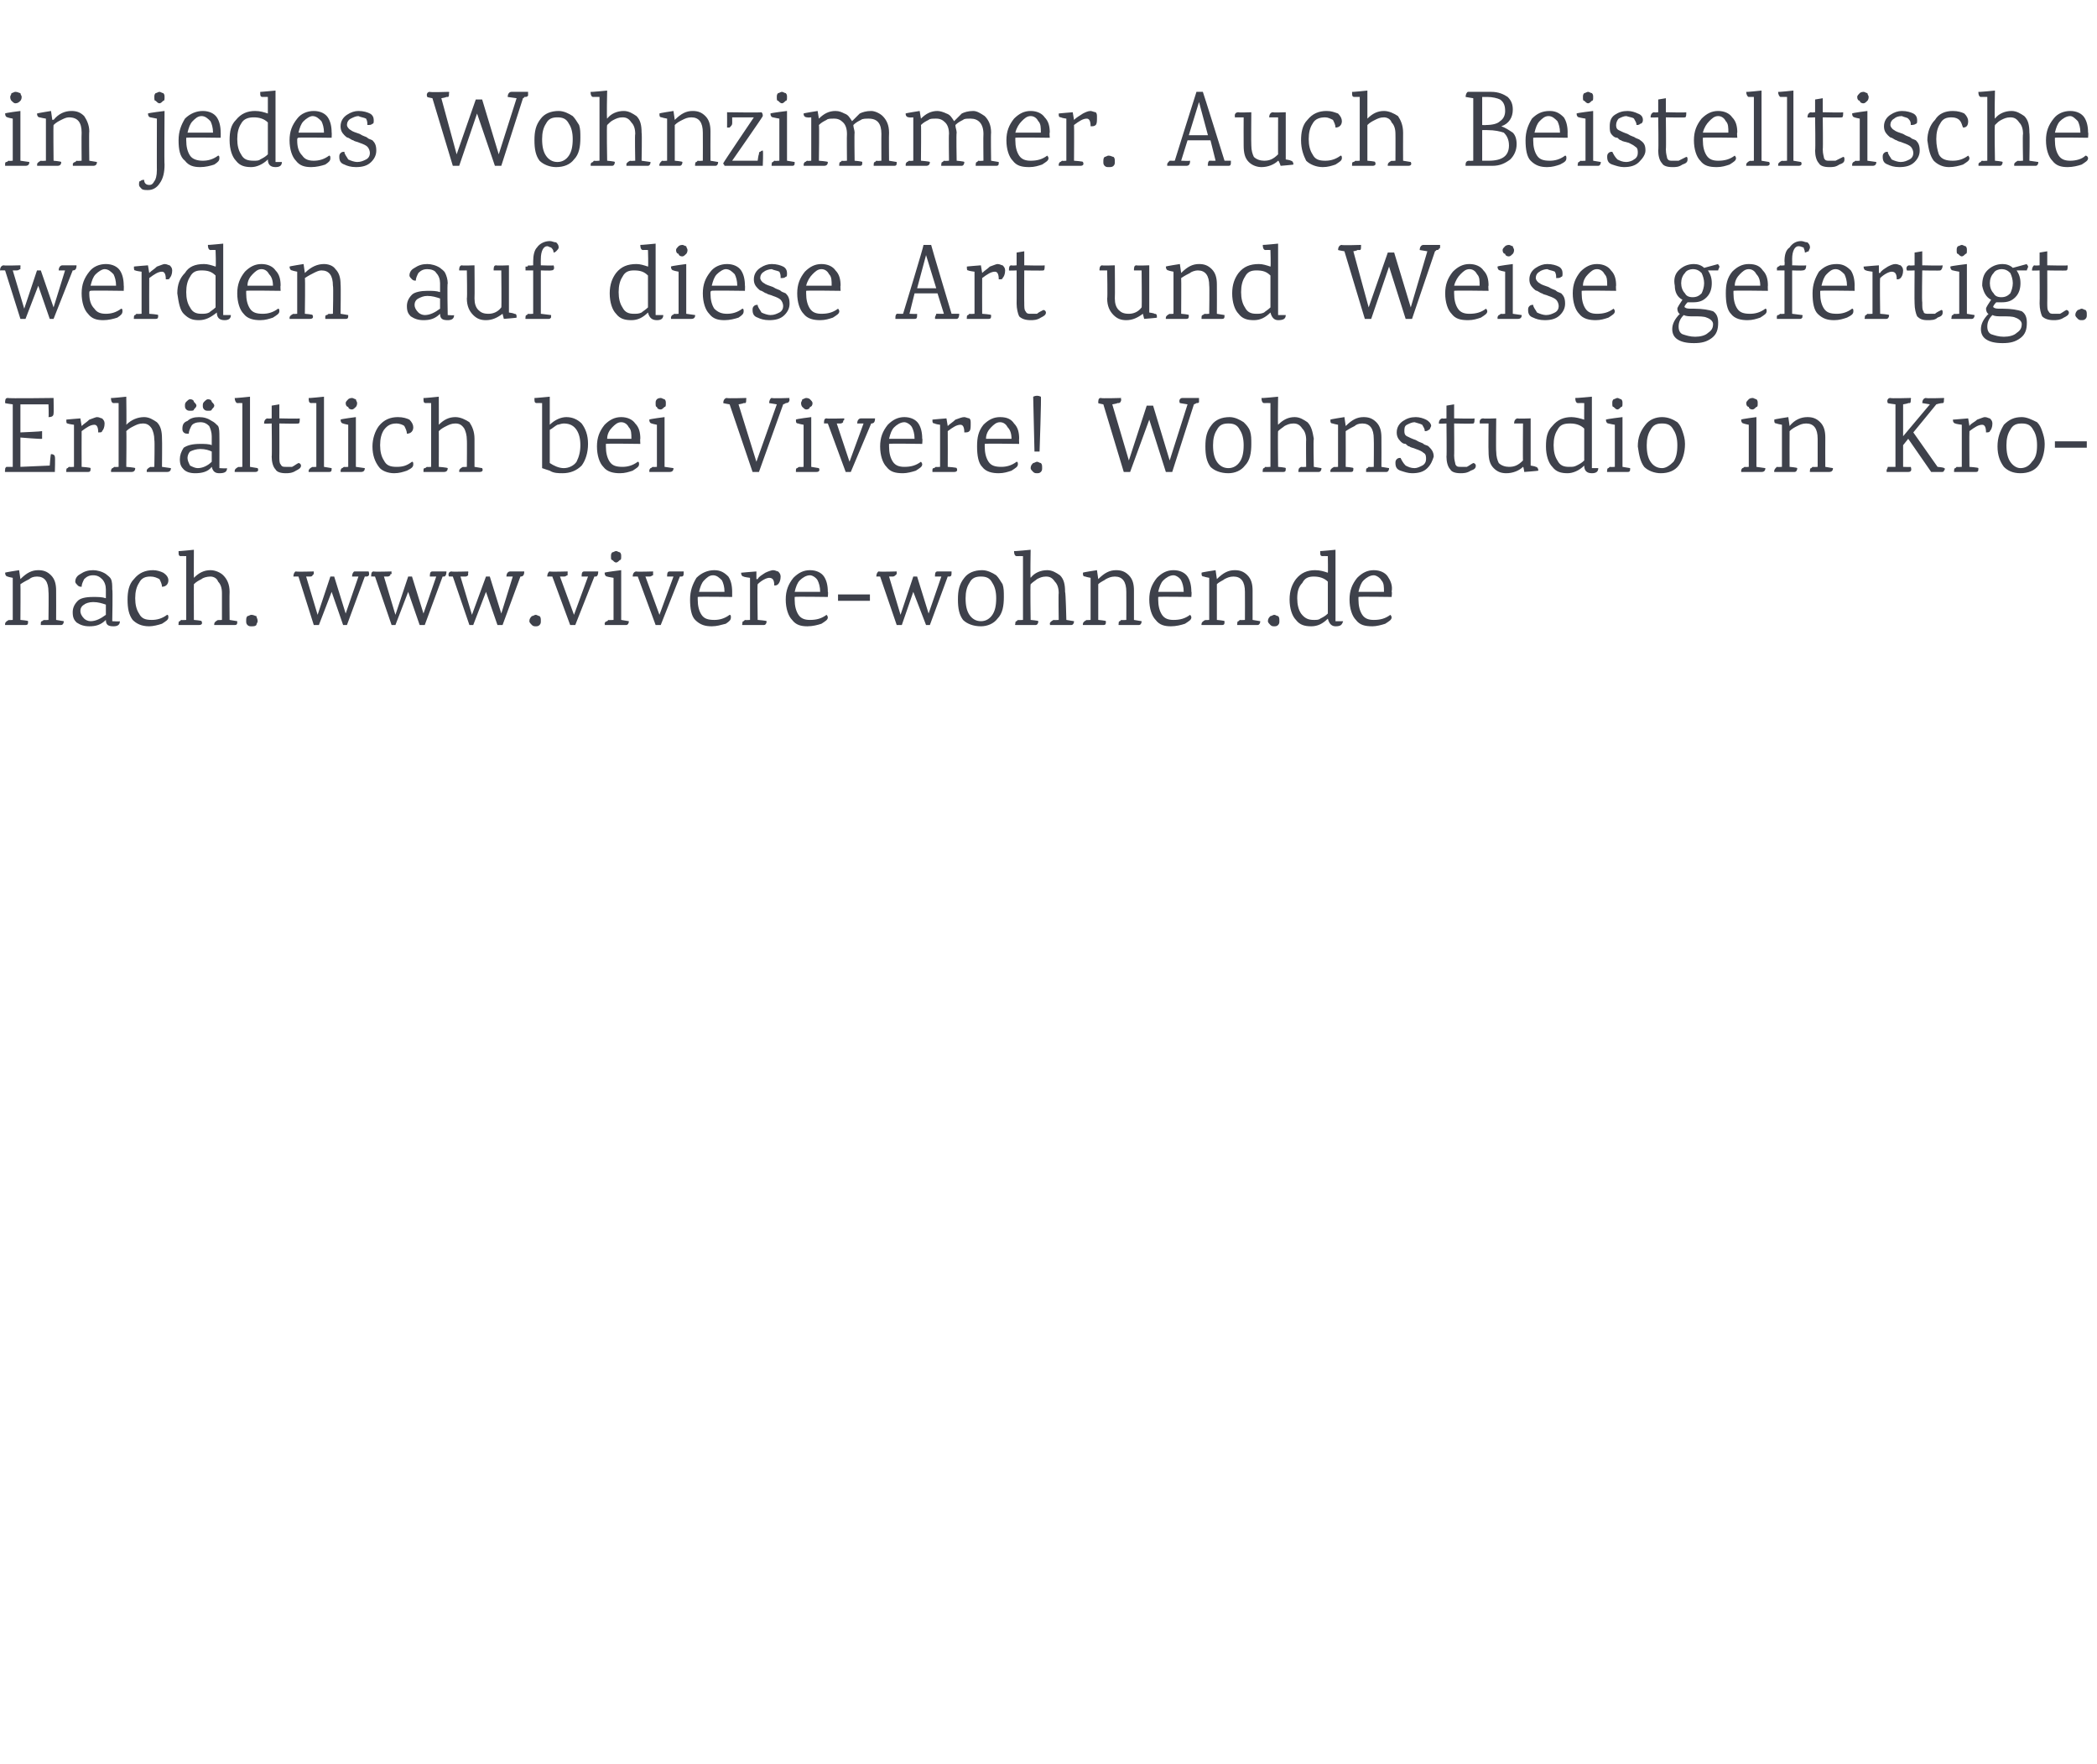 <?xml version="1.0" standalone="no"?><!DOCTYPE svg PUBLIC "-//W3C//DTD SVG 1.1//EN" "http://www.w3.org/Graphics/SVG/1.1/DTD/svg11.dtd"><svg xmlns="http://www.w3.org/2000/svg" version="1.1" width="164.4px" height="138.3px" viewBox="0 -1 164.4 138.3" style="top:-1px">  <desc>in jedes Wohnzimmer. Auch Beistelltische werden auf diese Art und Weise gefertigt. Erh ltlich bei Vivere! Wohnstudio ...</desc>  <defs/>  <g id="Polygon223038">    <path d="M 5 47.7 C 5 47.9 4.9 48 4.8 48 C 4.77 48 3.2 48 3.2 48 C 3.2 48 3.19 47.93 3.2 47.9 C 3.2 47.8 3.2 47.7 3.3 47.7 C 3.3 47.7 3.4 47.6 3.5 47.6 C 3.45 47.63 3.8 47.6 3.8 47.6 C 3.8 47.6 3.83 45.42 3.8 45.4 C 3.8 44.6 3.5 44.2 2.9 44.2 C 2.6 44.2 2.4 44.3 2.3 44.4 C 2.1 44.5 1.9 44.6 1.6 44.8 C 1.62 44.8 1.6 47.6 1.6 47.6 C 1.6 47.6 2.22 47.65 2.2 47.7 C 2.2 47.9 2.2 48 2 48 C 1.99 48 0.4 48 0.4 48 C 0.4 48 0.39 47.93 0.4 47.9 C 0.4 47.8 0.5 47.7 0.7 47.6 C 0.66 47.63 1 47.6 1 47.6 L 1 44.3 C 1 44.3 0.59 44.22 0.6 44.2 C 0.5 44.2 0.4 44.1 0.4 43.9 C 0.38 43.87 1.5 43.7 1.5 43.7 L 1.6 44.4 C 1.6 44.4 1.62 44.37 1.6 44.4 C 2.1 43.9 2.5 43.7 3 43.7 C 3.4 43.7 3.7 43.8 4 44.1 C 4.3 44.4 4.4 44.8 4.4 45.3 C 4.41 45.35 4.4 47.6 4.4 47.6 L 5 47.7 C 5 47.7 5.01 47.65 5 47.7 Z M 9.4 47.7 C 9.4 48 9.2 48.1 8.9 48.1 C 8.5 48.1 8.3 48 8.3 47.6 C 7.9 48 7.5 48.1 7 48.1 C 6.6 48.1 6.3 48 6 47.8 C 5.8 47.6 5.7 47.4 5.7 47 C 5.7 46.7 5.8 46.4 6.1 46.1 C 6.3 45.9 6.7 45.8 7.3 45.8 C 7.7 45.8 8 45.8 8.3 45.9 C 8.3 45.9 8.3 45.2 8.3 45.2 C 8.3 44.9 8.2 44.6 8 44.4 C 7.8 44.2 7.6 44.1 7.3 44.1 C 7 44.1 6.8 44.2 6.6 44.4 C 6.5 44.6 6.4 44.8 6.4 45 C 6.3 45 6.2 45 6.1 44.9 C 6 44.8 5.9 44.7 5.9 44.6 C 5.9 44.3 6.1 44.1 6.3 44 C 6.6 43.8 6.9 43.7 7.3 43.7 C 7.6 43.7 8 43.8 8.3 44 C 8.4 44.1 8.6 44.2 8.7 44.4 C 8.8 44.6 8.8 44.9 8.8 45.2 C 8.85 45.19 8.8 47.7 8.8 47.7 C 8.8 47.7 9.41 47.74 9.4 47.7 Z M 8.3 46.4 C 8 46.3 7.7 46.2 7.3 46.2 C 7 46.2 6.7 46.3 6.6 46.4 C 6.4 46.5 6.3 46.7 6.3 46.9 C 6.3 47.1 6.4 47.3 6.6 47.5 C 6.7 47.6 6.9 47.7 7.1 47.7 C 7.5 47.7 7.9 47.5 8.3 47.2 C 8.3 47.2 8.3 46.4 8.3 46.4 Z M 12 43.7 C 12.3 43.7 12.6 43.8 12.8 43.9 C 13.1 44.1 13.2 44.3 13.2 44.5 C 13.2 44.8 13 45 12.7 45 C 12.7 44.8 12.6 44.6 12.5 44.4 C 12.3 44.3 12.1 44.2 11.8 44.2 C 11.4 44.2 11.1 44.3 10.9 44.7 C 10.7 45 10.6 45.4 10.6 45.9 C 10.6 46.4 10.7 46.8 10.9 47.1 C 11.1 47.5 11.4 47.6 11.9 47.6 C 12.3 47.6 12.7 47.5 13.1 47.2 C 13.2 47.2 13.2 47.3 13.2 47.4 C 13.2 47.6 13 47.7 12.7 47.9 C 12.4 48 12 48.1 11.7 48.1 C 11.1 48.1 10.7 47.9 10.4 47.6 C 10.1 47.2 10 46.7 10 46 C 10 45.4 10.1 44.8 10.5 44.4 C 10.9 43.9 11.4 43.7 12 43.7 Z M 18.6 47.7 C 18.6 47.9 18.6 48 18.4 48 C 18.39 48 16.8 48 16.8 48 C 16.8 48 16.78 47.93 16.8 47.9 C 16.8 47.8 16.9 47.7 17.1 47.6 C 17.05 47.63 17.4 47.6 17.4 47.6 C 17.4 47.6 17.4 45.48 17.4 45.5 C 17.4 45.1 17.3 44.8 17.1 44.6 C 17 44.3 16.7 44.2 16.5 44.2 C 16.2 44.2 15.9 44.3 15.8 44.4 C 15.6 44.5 15.4 44.6 15.2 44.8 C 15.19 44.79 15.2 47.6 15.2 47.6 C 15.2 47.6 15.84 47.65 15.8 47.7 C 15.9 47.9 15.8 48 15.6 48 C 15.6 48 14 48 14 48 C 14 48 13.98 47.93 14 47.9 C 14 47.8 14 47.7 14.1 47.7 C 14.1 47.7 14.2 47.6 14.2 47.6 C 14.25 47.63 14.6 47.6 14.6 47.6 L 14.6 42.6 C 14.6 42.6 14.16 42.59 14.2 42.6 C 14 42.6 14 42.5 14 42.2 C 13.96 42.23 15.2 42.1 15.2 42.1 C 15.2 42.1 15.19 44.32 15.2 44.3 C 15.6 43.9 16 43.7 16.5 43.7 C 16.9 43.7 17.3 43.9 17.5 44.1 C 17.8 44.4 18 44.8 18 45.4 C 17.98 45.43 18 47.6 18 47.6 L 18.6 47.7 C 18.6 47.7 18.62 47.65 18.6 47.7 Z M 20.1 48 C 20 48.1 19.9 48.1 19.7 48.1 C 19.6 48.1 19.5 48.1 19.4 48 C 19.3 47.9 19.3 47.8 19.3 47.7 C 19.3 47.5 19.3 47.4 19.4 47.3 C 19.5 47.3 19.6 47.2 19.7 47.2 C 19.9 47.2 20 47.3 20.1 47.3 C 20.1 47.4 20.2 47.5 20.2 47.7 C 20.2 47.8 20.1 47.9 20.1 48 Z M 27.6 44.2 C 27.6 44 27.7 43.8 27.8 43.8 C 27.8 43.8 28.9 43.8 28.9 43.8 C 29 44.1 28.9 44.2 28.7 44.2 C 28.69 44.2 28.6 44.2 28.6 44.2 L 27.2 48 L 26.9 48 L 26 45.4 L 25 48 L 24.6 48 L 23.4 44.2 C 23.4 44.2 23.02 44.19 23 44.2 C 23 44 23.1 43.8 23.2 43.8 C 23.24 43.84 24.6 43.8 24.6 43.8 C 24.6 43.8 24.6 43.9 24.6 43.9 C 24.6 43.9 24.6 44 24.6 44 C 24.6 44 24.6 44 24.5 44.1 C 24.5 44.1 24.5 44.2 24.3 44.2 C 24.33 44.2 24 44.2 24 44.2 L 24.9 47.2 L 25.9 44.2 L 26.2 44.2 L 27.1 47.1 L 28.1 44.2 L 27.6 44.2 C 27.6 44.2 27.61 44.19 27.6 44.2 Z M 33.7 44.2 C 33.7 44 33.7 43.8 33.9 43.8 C 33.9 43.8 35 43.8 35 43.8 C 35 44.1 34.9 44.2 34.8 44.2 C 34.76 44.2 34.7 44.2 34.7 44.2 L 33.3 48 L 32.9 48 L 32 45.4 L 31 48 L 30.7 48 L 29.4 44.2 C 29.4 44.2 29.09 44.19 29.1 44.2 C 29.1 44 29.1 43.8 29.3 43.8 C 29.31 43.84 30.7 43.8 30.7 43.8 C 30.7 43.8 30.67 43.9 30.7 43.9 C 30.7 43.9 30.7 44 30.7 44 C 30.6 44 30.6 44 30.6 44.1 C 30.6 44.1 30.5 44.2 30.4 44.2 C 30.4 44.2 30.1 44.2 30.1 44.2 L 31 47.2 L 32 44.2 L 32.3 44.2 L 33.2 47.1 L 34.2 44.2 L 33.7 44.2 C 33.7 44.2 33.68 44.19 33.7 44.2 Z M 39.7 44.2 C 39.7 44 39.8 43.8 40 43.8 C 40 43.8 41.1 43.8 41.1 43.8 C 41.1 44.1 41 44.2 40.8 44.2 C 40.82 44.2 40.8 44.2 40.8 44.2 L 39.4 48 L 39 48 L 38.1 45.4 L 37.1 48 L 36.8 48 L 35.5 44.2 C 35.5 44.2 35.16 44.19 35.2 44.2 C 35.1 44 35.2 43.8 35.4 43.8 C 35.38 43.84 36.7 43.8 36.7 43.8 C 36.7 43.8 36.74 43.9 36.7 43.9 C 36.7 43.9 36.7 44 36.7 44 C 36.7 44 36.7 44 36.7 44.1 C 36.7 44.1 36.6 44.2 36.5 44.2 C 36.46 44.2 36.1 44.2 36.1 44.2 L 37 47.2 L 38.1 44.2 L 38.4 44.2 L 39.3 47.1 L 40.2 44.2 L 39.7 44.2 C 39.7 44.2 39.75 44.19 39.7 44.2 Z M 42.3 48 C 42.2 48.1 42.1 48.1 42 48.1 C 41.9 48.1 41.8 48.1 41.7 48 C 41.6 47.9 41.5 47.8 41.5 47.7 C 41.5 47.5 41.6 47.4 41.7 47.3 C 41.8 47.3 41.9 47.2 42 47.2 C 42.1 47.2 42.2 47.3 42.3 47.3 C 42.4 47.4 42.4 47.5 42.4 47.7 C 42.4 47.8 42.4 47.9 42.3 48 Z M 45.6 44.2 C 45.6 44 45.6 43.8 45.8 43.8 C 45.8 43.8 46.9 43.8 46.9 43.8 C 46.9 44.1 46.8 44.2 46.7 44.2 C 46.66 44.2 46.6 44.2 46.6 44.2 L 45.1 48 L 44.7 48 L 43.3 44.2 C 43.3 44.2 42.92 44.19 42.9 44.2 C 42.9 44 43 43.8 43.1 43.8 C 43.15 43.84 44.5 43.8 44.5 43.8 C 44.5 43.8 44.51 43.9 44.5 43.9 C 44.5 43.9 44.5 44 44.5 44 C 44.5 44 44.5 44 44.5 44.1 C 44.4 44.1 44.4 44.2 44.2 44.2 C 44.23 44.2 43.9 44.2 43.9 44.2 L 45 47.2 L 46.1 44.2 L 45.6 44.2 C 45.6 44.2 45.58 44.19 45.6 44.2 Z M 49.3 47.7 C 49.3 47.9 49.2 48 49.1 48 C 49.06 48 47.4 48 47.4 48 C 47.4 48 47.45 47.93 47.4 47.9 C 47.4 47.8 47.5 47.7 47.6 47.7 C 47.6 47.7 47.7 47.6 47.7 47.6 C 47.71 47.63 48.1 47.6 48.1 47.6 L 48.1 44.3 C 48.1 44.3 47.62 44.22 47.6 44.2 C 47.5 44.2 47.4 44.1 47.4 43.9 C 47.42 43.85 48.7 43.7 48.7 43.7 L 48.7 47.6 L 49.3 47.7 C 49.3 47.7 49.3 47.65 49.3 47.7 Z M 48.6 42.9 C 48.5 43 48.4 43.1 48.3 43.1 C 48.2 43.1 48.1 43 48 42.9 C 47.9 42.9 47.9 42.8 47.9 42.6 C 47.9 42.5 47.9 42.4 48 42.3 C 48.1 42.3 48.2 42.2 48.3 42.2 C 48.4 42.2 48.5 42.3 48.6 42.3 C 48.7 42.4 48.7 42.5 48.7 42.6 C 48.7 42.8 48.7 42.9 48.6 42.9 Z M 52.3 44.2 C 52.3 44 52.3 43.8 52.5 43.8 C 52.5 43.8 53.6 43.8 53.6 43.8 C 53.6 44.1 53.6 44.2 53.4 44.2 C 53.37 44.2 53.3 44.2 53.3 44.2 L 51.8 48 L 51.4 48 L 50 44.2 C 50 44.2 49.63 44.19 49.6 44.2 C 49.6 44 49.7 43.8 49.9 43.8 C 49.85 43.84 51.2 43.8 51.2 43.8 C 51.2 43.8 51.21 43.9 51.2 43.9 C 51.2 43.9 51.2 44 51.2 44 C 51.2 44 51.2 44 51.2 44.1 C 51.1 44.1 51.1 44.2 50.9 44.2 C 50.94 44.2 50.6 44.2 50.6 44.2 L 51.7 47.2 L 52.8 44.2 L 52.3 44.2 C 52.3 44.2 52.29 44.19 52.3 44.2 Z M 57.4 45.8 C 57.4 45.8 54.73 45.76 54.7 45.8 C 54.7 45.8 54.7 45.9 54.7 46 C 54.7 46.5 54.8 46.9 55 47.2 C 55.2 47.5 55.5 47.6 56 47.6 C 56.4 47.6 56.8 47.5 57.2 47.2 C 57.3 47.2 57.3 47.3 57.3 47.4 C 57.3 47.6 57.2 47.7 56.9 47.9 C 56.5 48 56.2 48.1 55.8 48.1 C 55.3 48.1 54.9 48 54.5 47.6 C 54.2 47.3 54.1 46.7 54.1 46 C 54.1 45.3 54.3 44.8 54.6 44.3 C 55 43.9 55.5 43.7 56 43.7 C 56.5 43.7 56.8 43.9 57.1 44.2 C 57.3 44.5 57.4 44.9 57.4 45.4 C 57.4 45.36 57.4 45.8 57.4 45.8 Z M 56.8 45.4 C 56.8 45 56.7 44.7 56.6 44.5 C 56.4 44.3 56.2 44.1 55.9 44.1 C 55.6 44.1 55.4 44.3 55.2 44.5 C 55 44.7 54.9 45 54.8 45.4 C 54.8 45.4 56.8 45.4 56.8 45.4 Z M 59.4 44.4 C 59.5 44.2 59.7 44.1 60 43.9 C 60.2 43.8 60.5 43.7 60.6 43.7 C 60.8 43.7 60.9 43.8 61 43.8 C 61.1 43.9 61.2 44 61.2 44.2 C 61.2 44.5 61.1 44.7 61 44.8 C 60.9 44.9 60.8 44.9 60.7 44.9 C 60.7 44.5 60.6 44.3 60.3 44.3 C 60.1 44.3 59.7 44.5 59.4 44.8 C 59.36 44.84 59.4 47.6 59.4 47.6 C 59.4 47.6 60.09 47.65 60.1 47.7 C 60.1 47.9 60 48 59.9 48 C 59.86 48 58.2 48 58.2 48 C 58.2 48 58.16 47.93 58.2 47.9 C 58.2 47.8 58.2 47.7 58.3 47.7 C 58.3 47.7 58.4 47.6 58.4 47.6 C 58.42 47.63 58.8 47.6 58.8 47.6 L 58.8 44.3 C 58.8 44.3 58.32 44.24 58.3 44.2 C 58.2 44.2 58.1 44.1 58.1 43.9 C 58.13 43.89 59.3 43.8 59.3 43.8 L 59.3 44.4 L 59.4 44.4 C 59.4 44.4 59.36 44.4 59.4 44.4 Z M 64.9 45.8 C 64.9 45.8 62.27 45.76 62.3 45.8 C 62.3 45.8 62.3 45.9 62.3 46 C 62.3 46.5 62.4 46.9 62.6 47.2 C 62.8 47.5 63.1 47.6 63.5 47.6 C 64 47.6 64.4 47.5 64.8 47.2 C 64.8 47.2 64.9 47.3 64.9 47.4 C 64.9 47.6 64.7 47.7 64.4 47.9 C 64.1 48 63.7 48.1 63.3 48.1 C 62.8 48.1 62.4 48 62.1 47.6 C 61.8 47.3 61.6 46.7 61.6 46 C 61.6 45.3 61.8 44.8 62.2 44.3 C 62.6 43.9 63 43.7 63.5 43.7 C 64 43.7 64.4 43.9 64.6 44.2 C 64.8 44.5 64.9 44.9 64.9 45.4 C 64.94 45.36 64.9 45.8 64.9 45.8 Z M 64.3 45.4 C 64.3 45 64.2 44.7 64.1 44.5 C 64 44.3 63.7 44.1 63.5 44.1 C 63.2 44.1 62.9 44.3 62.7 44.5 C 62.5 44.7 62.4 45 62.3 45.4 C 62.3 45.4 64.3 45.4 64.3 45.4 Z M 65.7 45.6 L 68.2 45.6 L 68.2 46.1 L 65.7 46.1 L 65.7 45.6 Z M 73.3 44.2 C 73.3 44 73.3 43.8 73.5 43.8 C 73.5 43.8 74.6 43.8 74.6 43.8 C 74.6 44.1 74.6 44.2 74.4 44.2 C 74.37 44.2 74.3 44.2 74.3 44.2 L 72.9 48 L 72.6 48 L 71.6 45.4 L 70.7 48 L 70.3 48 L 69 44.2 C 69 44.2 68.7 44.19 68.7 44.2 C 68.7 44 68.8 43.8 68.9 43.8 C 68.93 43.84 70.3 43.8 70.3 43.8 C 70.3 43.8 70.29 43.9 70.3 43.9 C 70.3 43.9 70.3 44 70.3 44 C 70.3 44 70.3 44 70.2 44.1 C 70.2 44.1 70.1 44.2 70 44.2 C 70.01 44.2 69.7 44.2 69.7 44.2 L 70.6 47.2 L 71.6 44.2 L 71.9 44.2 L 72.8 47.1 L 73.8 44.2 L 73.3 44.2 C 73.3 44.2 73.29 44.19 73.3 44.2 Z M 76.9 44.2 C 76.5 44.2 76.2 44.3 76 44.7 C 75.8 45 75.7 45.4 75.7 45.9 C 75.7 46.5 75.8 46.9 76 47.2 C 76.2 47.5 76.5 47.7 76.9 47.7 C 77.3 47.7 77.6 47.5 77.8 47.2 C 78 46.9 78.1 46.5 78.1 45.9 C 78.1 45.4 78 45 77.8 44.7 C 77.6 44.3 77.3 44.2 76.9 44.2 Z M 77 43.7 C 77.4 43.7 77.8 43.9 78.1 44.1 C 78.3 44.3 78.4 44.5 78.6 44.8 C 78.7 45.1 78.7 45.4 78.7 45.8 C 78.7 46.5 78.6 47.1 78.2 47.5 C 77.9 47.9 77.4 48.1 76.9 48.1 C 76.3 48.1 75.8 47.9 75.5 47.6 C 75.2 47.2 75.1 46.7 75.1 46 C 75.1 45.3 75.2 44.8 75.6 44.3 C 75.9 43.9 76.4 43.7 77 43.7 Z M 84.2 47.7 C 84.2 47.9 84.1 48 84 48 C 83.96 48 82.3 48 82.3 48 C 82.3 48 82.35 47.93 82.3 47.9 C 82.3 47.8 82.4 47.7 82.6 47.6 C 82.62 47.63 83 47.6 83 47.6 C 83 47.6 82.97 45.48 83 45.5 C 83 45.1 82.9 44.8 82.7 44.6 C 82.5 44.3 82.3 44.2 82 44.2 C 81.7 44.2 81.5 44.3 81.3 44.4 C 81.2 44.5 81 44.6 80.8 44.8 C 80.76 44.79 80.8 47.6 80.8 47.6 C 80.8 47.6 81.4 47.65 81.4 47.7 C 81.4 47.9 81.3 48 81.2 48 C 81.17 48 79.6 48 79.6 48 C 79.6 48 79.55 47.93 79.6 47.9 C 79.6 47.8 79.6 47.7 79.7 47.7 C 79.7 47.7 79.8 47.6 79.8 47.6 C 79.81 47.63 80.2 47.6 80.2 47.6 L 80.2 42.6 C 80.2 42.6 79.73 42.59 79.7 42.6 C 79.6 42.6 79.5 42.5 79.5 42.2 C 79.52 42.23 80.8 42.1 80.8 42.1 C 80.8 42.1 80.76 44.32 80.8 44.3 C 81.1 43.9 81.6 43.7 82.1 43.7 C 82.5 43.7 82.8 43.9 83.1 44.1 C 83.4 44.4 83.5 44.8 83.5 45.4 C 83.55 45.43 83.6 47.6 83.6 47.6 L 84.2 47.7 C 84.2 47.7 84.19 47.65 84.2 47.7 Z M 89.5 47.7 C 89.5 47.9 89.4 48 89.3 48 C 89.26 48 87.7 48 87.7 48 C 87.7 48 87.68 47.93 87.7 47.9 C 87.7 47.8 87.7 47.7 87.8 47.7 C 87.8 47.7 87.9 47.6 87.9 47.6 C 87.94 47.63 88.3 47.6 88.3 47.6 C 88.3 47.6 88.31 45.42 88.3 45.4 C 88.3 44.6 88 44.2 87.4 44.2 C 87.1 44.2 86.9 44.3 86.7 44.4 C 86.6 44.5 86.3 44.6 86.1 44.8 C 86.1 44.8 86.1 47.6 86.1 47.6 C 86.1 47.6 86.71 47.65 86.7 47.7 C 86.7 47.9 86.7 48 86.5 48 C 86.48 48 84.9 48 84.9 48 C 84.9 48 84.88 47.93 84.9 47.9 C 84.9 47.8 85 47.7 85.2 47.6 C 85.15 47.63 85.5 47.6 85.5 47.6 L 85.5 44.3 C 85.5 44.3 85.08 44.22 85.1 44.2 C 84.9 44.2 84.9 44.1 84.9 43.9 C 84.87 43.87 86 43.7 86 43.7 L 86.1 44.4 C 86.1 44.4 86.1 44.37 86.1 44.4 C 86.6 43.9 87 43.7 87.5 43.7 C 87.9 43.7 88.2 43.8 88.5 44.1 C 88.8 44.4 88.9 44.8 88.9 45.3 C 88.9 45.35 88.9 47.6 88.9 47.6 L 89.5 47.7 C 89.5 47.7 89.5 47.65 89.5 47.7 Z M 93.4 45.8 C 93.4 45.8 90.77 45.76 90.8 45.8 C 90.8 45.8 90.8 45.9 90.8 46 C 90.8 46.5 90.9 46.9 91.1 47.2 C 91.3 47.5 91.6 47.6 92 47.6 C 92.5 47.6 92.9 47.5 93.3 47.2 C 93.3 47.2 93.4 47.3 93.4 47.4 C 93.4 47.6 93.2 47.7 92.9 47.9 C 92.6 48 92.2 48.1 91.8 48.1 C 91.3 48.1 90.9 48 90.6 47.6 C 90.3 47.3 90.1 46.7 90.1 46 C 90.1 45.3 90.3 44.8 90.7 44.3 C 91.1 43.9 91.5 43.7 92 43.7 C 92.5 43.7 92.9 43.9 93.1 44.2 C 93.3 44.5 93.4 44.9 93.4 45.4 C 93.44 45.36 93.4 45.8 93.4 45.8 Z M 92.8 45.4 C 92.8 45 92.7 44.7 92.6 44.5 C 92.5 44.3 92.2 44.1 92 44.1 C 91.7 44.1 91.4 44.3 91.2 44.5 C 91 44.7 90.9 45 90.8 45.4 C 90.8 45.4 92.8 45.4 92.8 45.4 Z M 98.8 47.7 C 98.8 47.9 98.7 48 98.6 48 C 98.56 48 97 48 97 48 C 97 48 96.98 47.93 97 47.9 C 97 47.8 97 47.7 97.1 47.7 C 97.1 47.7 97.2 47.6 97.2 47.6 C 97.24 47.63 97.6 47.6 97.6 47.6 C 97.6 47.6 97.61 45.42 97.6 45.4 C 97.6 44.6 97.3 44.2 96.7 44.2 C 96.4 44.2 96.2 44.3 96 44.4 C 95.9 44.5 95.6 44.6 95.4 44.8 C 95.4 44.8 95.4 47.6 95.4 47.6 C 95.4 47.6 96.01 47.65 96 47.7 C 96 47.9 96 48 95.8 48 C 95.78 48 94.2 48 94.2 48 C 94.2 48 94.18 47.93 94.2 47.9 C 94.2 47.8 94.3 47.7 94.5 47.6 C 94.45 47.63 94.8 47.6 94.8 47.6 L 94.8 44.3 C 94.8 44.3 94.37 44.22 94.4 44.2 C 94.2 44.2 94.2 44.1 94.2 43.9 C 94.17 43.87 95.3 43.7 95.3 43.7 L 95.4 44.4 C 95.4 44.4 95.4 44.37 95.4 44.4 C 95.9 43.9 96.3 43.7 96.8 43.7 C 97.2 43.7 97.5 43.8 97.8 44.1 C 98.1 44.4 98.2 44.8 98.2 45.3 C 98.2 45.35 98.2 47.6 98.2 47.6 L 98.8 47.7 C 98.8 47.7 98.79 47.65 98.8 47.7 Z M 100.2 48 C 100.1 48.1 100 48.1 99.9 48.1 C 99.8 48.1 99.7 48.1 99.6 48 C 99.5 47.9 99.4 47.8 99.4 47.7 C 99.4 47.5 99.5 47.4 99.6 47.3 C 99.7 47.3 99.8 47.2 99.9 47.2 C 100 47.2 100.1 47.3 100.2 47.3 C 100.3 47.4 100.3 47.5 100.3 47.7 C 100.3 47.8 100.3 47.9 100.2 48 Z M 105.3 47.7 C 105.2 48 105.1 48.1 104.7 48.1 C 104.4 48.1 104.2 47.9 104.1 47.5 C 103.7 47.9 103.3 48.1 102.8 48.1 C 102.3 48.1 101.9 48 101.6 47.6 C 101.3 47.3 101.1 46.7 101.1 46 C 101.1 45.3 101.3 44.8 101.6 44.4 C 102 43.9 102.5 43.7 103.1 43.7 C 103.5 43.7 103.8 43.8 104.1 43.9 C 104.12 43.94 104.1 42.6 104.1 42.6 C 104.1 42.6 103.68 42.59 103.7 42.6 C 103.5 42.6 103.5 42.5 103.5 42.2 C 103.48 42.22 104.7 42.1 104.7 42.1 L 104.7 47.7 L 105.3 47.7 C 105.3 47.7 105.25 47.73 105.3 47.7 Z M 104.1 44.6 C 103.8 44.3 103.4 44.2 103 44.2 C 102.6 44.2 102.3 44.3 102.1 44.7 C 101.8 45 101.7 45.4 101.7 45.9 C 101.7 46.4 101.8 46.8 102 47.1 C 102.3 47.5 102.6 47.6 103 47.6 C 103.2 47.6 103.4 47.6 103.5 47.5 C 103.7 47.4 103.9 47.3 104.1 47.1 C 104.1 47.1 104.1 44.6 104.1 44.6 Z M 109.1 45.8 C 109.1 45.8 106.48 45.76 106.5 45.8 C 106.5 45.8 106.5 45.9 106.5 46 C 106.5 46.5 106.6 46.9 106.8 47.2 C 107 47.5 107.3 47.6 107.7 47.6 C 108.2 47.6 108.6 47.5 109 47.2 C 109 47.2 109.1 47.3 109.1 47.4 C 109.1 47.6 108.9 47.7 108.6 47.9 C 108.3 48 107.9 48.1 107.6 48.1 C 107 48.1 106.6 48 106.3 47.6 C 106 47.3 105.8 46.7 105.8 46 C 105.8 45.3 106 44.8 106.4 44.3 C 106.8 43.9 107.2 43.7 107.7 43.7 C 108.2 43.7 108.6 43.9 108.8 44.2 C 109 44.5 109.2 44.9 109.1 45.4 C 109.15 45.36 109.1 45.8 109.1 45.8 Z M 108.5 45.4 C 108.5 45 108.5 44.7 108.3 44.5 C 108.2 44.3 107.9 44.1 107.7 44.1 C 107.4 44.1 107.1 44.3 106.9 44.5 C 106.7 44.7 106.6 45 106.5 45.4 C 106.5 45.4 108.5 45.4 108.5 45.4 Z " stroke="none" fill="#3e414b"/>  </g>  <g id="Polygon223037">    <path d="M 0.4 36 C 0.4 36 0.36 35.86 0.4 35.9 C 0.4 35.7 0.4 35.7 0.5 35.6 C 0.6 35.6 0.6 35.6 0.6 35.6 C 0.62 35.61 1 35.6 1 35.6 L 1 30.7 C 1 30.7 0.39 30.62 0.4 30.6 C 0.4 30.4 0.4 30.2 0.6 30.2 C 0.63 30.25 4.2 30.2 4.2 30.2 C 4.2 30.2 4.22 31.44 4.2 31.4 C 4.2 31.6 4.1 31.7 3.8 31.7 C 3.84 31.67 3.8 30.7 3.8 30.7 L 1.6 30.7 L 1.6 32.9 C 1.6 32.9 3.26 32.83 3.3 32.8 C 3.3 33 3.3 33.2 3.3 33.4 C 3.26 33.44 1.6 33.3 1.6 33.3 L 1.6 35.6 L 3.9 35.5 C 3.9 35.5 3.96 34.61 4 34.6 C 4.2 34.6 4.3 34.7 4.3 34.8 C 4.34 34.84 4.3 36 4.3 36 L 0.4 36 Z M 6.4 32.4 C 6.6 32.2 6.8 32.1 7 31.9 C 7.3 31.8 7.5 31.7 7.6 31.7 C 7.8 31.7 7.9 31.8 8 31.8 C 8.1 31.9 8.2 32 8.2 32.2 C 8.2 32.5 8.1 32.7 8 32.8 C 8 32.9 7.9 32.9 7.7 32.9 C 7.7 32.5 7.6 32.3 7.4 32.3 C 7.1 32.3 6.8 32.5 6.4 32.8 C 6.39 32.84 6.4 35.6 6.4 35.6 C 6.4 35.6 7.12 35.65 7.1 35.7 C 7.1 35.9 7.1 36 6.9 36 C 6.88 36 5.2 36 5.2 36 C 5.2 36 5.18 35.93 5.2 35.9 C 5.2 35.8 5.2 35.7 5.3 35.7 C 5.3 35.7 5.4 35.6 5.4 35.6 C 5.45 35.63 5.8 35.6 5.8 35.6 L 5.8 32.3 C 5.8 32.3 5.35 32.24 5.3 32.2 C 5.2 32.2 5.2 32.1 5.2 31.9 C 5.16 31.89 6.3 31.8 6.3 31.8 L 6.4 32.4 L 6.4 32.4 C 6.4 32.4 6.39 32.4 6.4 32.4 Z M 13.4 35.7 C 13.4 35.9 13.3 36 13.1 36 C 13.13 36 11.5 36 11.5 36 C 11.5 36 11.52 35.93 11.5 35.9 C 11.5 35.8 11.6 35.7 11.8 35.6 C 11.79 35.63 12.1 35.6 12.1 35.6 C 12.1 35.6 12.14 33.48 12.1 33.5 C 12.1 33.1 12 32.8 11.9 32.6 C 11.7 32.3 11.5 32.2 11.2 32.2 C 10.9 32.2 10.7 32.3 10.5 32.4 C 10.3 32.5 10.1 32.6 9.9 32.8 C 9.93 32.79 9.9 35.6 9.9 35.6 C 9.9 35.6 10.57 35.65 10.6 35.7 C 10.6 35.9 10.5 36 10.3 36 C 10.34 36 8.7 36 8.7 36 C 8.7 36 8.72 35.93 8.7 35.9 C 8.7 35.8 8.8 35.7 8.8 35.7 C 8.9 35.7 8.9 35.6 9 35.6 C 8.98 35.63 9.3 35.6 9.3 35.6 L 9.3 30.6 C 9.3 30.6 8.9 30.59 8.9 30.6 C 8.8 30.6 8.7 30.5 8.7 30.2 C 8.7 30.23 9.9 30.1 9.9 30.1 C 9.9 30.1 9.93 32.32 9.9 32.3 C 10.3 31.9 10.8 31.7 11.3 31.7 C 11.7 31.7 12 31.9 12.3 32.1 C 12.6 32.4 12.7 32.8 12.7 33.4 C 12.72 33.43 12.7 35.6 12.7 35.6 L 13.4 35.7 C 13.4 35.7 13.36 35.65 13.4 35.7 Z M 17.8 35.7 C 17.8 36 17.6 36.1 17.2 36.1 C 16.9 36.1 16.7 36 16.6 35.6 C 16.3 36 15.8 36.1 15.3 36.1 C 14.9 36.1 14.6 36 14.4 35.8 C 14.2 35.6 14.1 35.4 14.1 35 C 14.1 34.7 14.2 34.4 14.4 34.1 C 14.7 33.9 15.1 33.8 15.7 33.8 C 16 33.8 16.4 33.8 16.6 33.9 C 16.6 33.9 16.6 33.2 16.6 33.2 C 16.6 32.9 16.5 32.6 16.4 32.4 C 16.2 32.2 16 32.1 15.7 32.1 C 15.4 32.1 15.1 32.2 15 32.4 C 14.9 32.6 14.8 32.8 14.8 33 C 14.6 33 14.5 33 14.4 32.9 C 14.3 32.8 14.3 32.7 14.3 32.6 C 14.3 32.3 14.4 32.1 14.7 32 C 14.9 31.8 15.2 31.7 15.6 31.7 C 16 31.7 16.3 31.8 16.6 32 C 16.8 32.1 16.9 32.2 17.1 32.4 C 17.2 32.6 17.2 32.9 17.2 33.2 C 17.21 33.19 17.2 35.7 17.2 35.7 C 17.2 35.7 17.77 35.74 17.8 35.7 Z M 16.6 34.4 C 16.4 34.3 16.1 34.2 15.7 34.2 C 15.4 34.2 15.1 34.3 14.9 34.4 C 14.8 34.5 14.7 34.7 14.7 34.9 C 14.7 35.1 14.8 35.3 14.9 35.5 C 15.1 35.6 15.3 35.7 15.5 35.7 C 15.9 35.7 16.3 35.5 16.6 35.2 C 16.6 35.2 16.6 34.4 16.6 34.4 Z M 15.2 31.1 C 15.2 31.2 15.1 31.2 14.9 31.2 C 14.8 31.2 14.7 31.2 14.6 31.1 C 14.5 31 14.5 30.9 14.5 30.8 C 14.5 30.7 14.5 30.6 14.6 30.5 C 14.7 30.4 14.8 30.3 14.9 30.3 C 15.1 30.3 15.2 30.4 15.2 30.5 C 15.3 30.6 15.4 30.7 15.4 30.8 C 15.4 30.9 15.3 31 15.2 31.1 Z M 16.8 30.8 C 16.8 30.9 16.7 31 16.6 31.1 C 16.6 31.2 16.5 31.2 16.3 31.2 C 16.2 31.2 16.1 31.2 16 31.1 C 15.9 31 15.9 30.9 15.9 30.8 C 15.9 30.7 15.9 30.6 16 30.5 C 16.1 30.4 16.2 30.3 16.3 30.3 C 16.5 30.3 16.6 30.4 16.6 30.5 C 16.7 30.6 16.8 30.7 16.8 30.8 Z M 20.2 35.7 C 20.3 35.9 20.2 36 20 36 C 20 36 18.4 36 18.4 36 C 18.4 36 18.4 35.93 18.4 35.9 C 18.4 35.8 18.5 35.7 18.7 35.6 C 18.67 35.63 19 35.6 19 35.6 L 19 30.6 C 19 30.6 18.6 30.59 18.6 30.6 C 18.5 30.6 18.4 30.4 18.4 30.2 C 18.39 30.23 19.6 30.1 19.6 30.1 L 19.6 35.6 L 20.2 35.7 C 20.2 35.7 20.23 35.65 20.2 35.7 Z M 21.9 32.2 C 21.9 32.2 21.91 34.73 21.9 34.7 C 21.9 35.1 21.9 35.3 22 35.4 C 22.1 35.6 22.2 35.6 22.4 35.6 C 22.6 35.6 22.8 35.6 22.9 35.6 C 23.1 35.5 23.2 35.4 23.4 35.3 C 23.5 35.3 23.6 35.4 23.6 35.5 C 23.6 35.7 23.4 35.8 23.2 35.9 C 22.9 36.1 22.6 36.1 22.4 36.1 C 22 36.1 21.7 36 21.6 35.8 C 21.4 35.6 21.3 35.2 21.3 34.8 C 21.33 34.81 21.3 32.2 21.3 32.2 C 21.3 32.2 20.71 32.23 20.7 32.2 C 20.7 32 20.8 31.8 21 31.8 C 20.95 31.84 21.3 31.8 21.3 31.8 L 21.3 30.8 L 21.9 30.7 L 21.9 31.8 C 21.9 31.8 23.5 31.84 23.5 31.8 C 23.5 32 23.5 32.2 23.4 32.2 C 23.37 32.23 21.9 32.2 21.9 32.2 Z M 26 35.7 C 26 35.9 26 36 25.8 36 C 25.78 36 24.2 36 24.2 36 C 24.2 36 24.18 35.93 24.2 35.9 C 24.2 35.8 24.3 35.7 24.5 35.6 C 24.45 35.63 24.8 35.6 24.8 35.6 L 24.8 30.6 C 24.8 30.6 24.38 30.59 24.4 30.6 C 24.2 30.6 24.2 30.4 24.2 30.2 C 24.17 30.23 25.4 30.1 25.4 30.1 L 25.4 35.6 L 26 35.7 C 26 35.7 26.01 35.65 26 35.7 Z M 28.6 35.7 C 28.6 35.9 28.5 36 28.3 36 C 28.33 36 26.7 36 26.7 36 C 26.7 36 26.72 35.93 26.7 35.9 C 26.7 35.8 26.8 35.7 26.8 35.7 C 26.9 35.7 26.9 35.6 27 35.6 C 26.98 35.63 27.3 35.6 27.3 35.6 L 27.3 32.3 C 27.3 32.3 26.89 32.22 26.9 32.2 C 26.8 32.2 26.7 32.1 26.7 31.9 C 26.69 31.85 27.9 31.7 27.9 31.7 L 27.9 35.6 L 28.6 35.7 C 28.6 35.7 28.57 35.65 28.6 35.7 Z M 27.9 30.9 C 27.8 31 27.7 31.1 27.6 31.1 C 27.4 31.1 27.3 31 27.3 30.9 C 27.2 30.9 27.1 30.8 27.1 30.6 C 27.1 30.5 27.2 30.4 27.3 30.3 C 27.3 30.3 27.4 30.2 27.6 30.2 C 27.7 30.2 27.8 30.3 27.9 30.3 C 27.9 30.4 28 30.5 28 30.6 C 28 30.8 27.9 30.9 27.9 30.9 Z M 31.2 31.7 C 31.6 31.7 31.9 31.8 32.1 31.9 C 32.3 32.1 32.4 32.3 32.4 32.5 C 32.4 32.8 32.2 33 31.9 33 C 31.9 32.8 31.8 32.6 31.7 32.4 C 31.6 32.3 31.3 32.2 31.1 32.2 C 30.7 32.2 30.4 32.3 30.1 32.7 C 29.9 33 29.8 33.4 29.8 33.9 C 29.8 34.4 29.9 34.8 30.1 35.1 C 30.3 35.5 30.6 35.6 31.1 35.6 C 31.6 35.6 31.9 35.5 32.3 35.2 C 32.4 35.2 32.4 35.3 32.4 35.4 C 32.4 35.6 32.3 35.7 31.9 35.9 C 31.6 36 31.3 36.1 30.9 36.1 C 30.4 36.1 29.9 35.9 29.7 35.6 C 29.4 35.2 29.2 34.7 29.2 34 C 29.2 33.4 29.4 32.8 29.7 32.4 C 30.1 31.9 30.6 31.7 31.2 31.7 Z M 37.8 35.7 C 37.9 35.9 37.8 36 37.6 36 C 37.61 36 36 36 36 36 C 36 36 36 35.93 36 35.9 C 36 35.8 36.1 35.7 36.3 35.6 C 36.27 35.63 36.6 35.6 36.6 35.6 C 36.6 35.6 36.62 33.48 36.6 33.5 C 36.6 33.1 36.5 32.8 36.4 32.6 C 36.2 32.3 36 32.2 35.7 32.2 C 35.4 32.2 35.2 32.3 35 32.4 C 34.8 32.5 34.6 32.6 34.4 32.8 C 34.41 32.79 34.4 35.6 34.4 35.6 C 34.4 35.6 35.05 35.65 35.1 35.7 C 35.1 35.9 35 36 34.8 36 C 34.82 36 33.2 36 33.2 36 C 33.2 36 33.2 35.93 33.2 35.9 C 33.2 35.8 33.2 35.7 33.3 35.7 C 33.4 35.7 33.4 35.6 33.5 35.6 C 33.46 35.63 33.8 35.6 33.8 35.6 L 33.8 30.6 C 33.8 30.6 33.38 30.59 33.4 30.6 C 33.2 30.6 33.2 30.5 33.2 30.2 C 33.17 30.23 34.4 30.1 34.4 30.1 C 34.4 30.1 34.41 32.32 34.4 32.3 C 34.8 31.9 35.2 31.7 35.7 31.7 C 36.1 31.7 36.5 31.9 36.8 32.1 C 37 32.4 37.2 32.8 37.2 33.4 C 37.2 33.43 37.2 35.6 37.2 35.6 L 37.8 35.7 C 37.8 35.7 37.84 35.65 37.8 35.7 Z M 43.1 32.3 C 43.5 31.9 44 31.7 44.4 31.7 C 44.9 31.7 45.3 31.9 45.6 32.2 C 45.9 32.6 46.1 33.1 46.1 33.8 C 46.1 34.5 45.9 35.1 45.6 35.5 C 45.2 35.9 44.7 36.1 44.1 36.1 C 43.8 36.1 43.4 36.1 43.1 35.9 C 43.1 35.91 42.5 35.7 42.5 35.7 L 42.5 30.6 C 42.5 30.6 42.07 30.59 42.1 30.6 C 41.9 30.6 41.9 30.5 41.9 30.2 C 41.87 30.22 43.1 30.1 43.1 30.1 C 43.1 30.1 43.1 32.32 43.1 32.3 Z M 43.1 35.3 C 43.4 35.5 43.8 35.7 44.2 35.7 C 44.6 35.7 45 35.5 45.2 35.2 C 45.4 34.8 45.5 34.4 45.5 33.9 C 45.5 33.4 45.4 33 45.2 32.7 C 45 32.4 44.7 32.2 44.2 32.2 C 44 32.2 43.8 32.3 43.7 32.3 C 43.5 32.4 43.3 32.6 43.1 32.7 C 43.1 32.7 43.1 35.3 43.1 35.3 Z M 50.2 33.8 C 50.2 33.8 47.5 33.76 47.5 33.8 C 47.5 33.8 47.5 33.9 47.5 34 C 47.5 34.5 47.6 34.9 47.8 35.2 C 48 35.5 48.3 35.6 48.8 35.6 C 49.2 35.6 49.6 35.5 50 35.2 C 50.1 35.2 50.1 35.3 50.1 35.4 C 50.1 35.6 49.9 35.7 49.6 35.9 C 49.3 36 49 36.1 48.6 36.1 C 48.1 36.1 47.6 36 47.3 35.6 C 47 35.3 46.8 34.7 46.8 34 C 46.8 33.3 47 32.8 47.4 32.3 C 47.8 31.9 48.2 31.7 48.7 31.7 C 49.2 31.7 49.6 31.9 49.8 32.2 C 50.1 32.5 50.2 32.9 50.2 33.4 C 50.17 33.36 50.2 33.8 50.2 33.8 Z M 49.5 33.4 C 49.5 33 49.5 32.7 49.3 32.5 C 49.2 32.3 49 32.1 48.7 32.1 C 48.4 32.1 48.2 32.3 48 32.5 C 47.8 32.7 47.6 33 47.6 33.4 C 47.6 33.4 49.5 33.4 49.5 33.4 Z M 52.8 35.7 C 52.8 35.9 52.7 36 52.5 36 C 52.54 36 50.9 36 50.9 36 C 50.9 36 50.93 35.93 50.9 35.9 C 50.9 35.8 51 35.7 51 35.7 C 51.1 35.7 51.1 35.6 51.2 35.6 C 51.19 35.63 51.5 35.6 51.5 35.6 L 51.5 32.3 C 51.5 32.3 51.11 32.22 51.1 32.2 C 51 32.2 50.9 32.1 50.9 31.9 C 50.9 31.85 52.1 31.7 52.1 31.7 L 52.1 35.6 L 52.8 35.7 C 52.8 35.7 52.78 35.65 52.8 35.7 Z M 52.1 30.9 C 52 31 51.9 31.1 51.8 31.1 C 51.6 31.1 51.5 31 51.5 30.9 C 51.4 30.9 51.4 30.8 51.4 30.6 C 51.4 30.5 51.4 30.4 51.5 30.3 C 51.5 30.3 51.6 30.2 51.8 30.2 C 51.9 30.2 52 30.3 52.1 30.3 C 52.2 30.4 52.2 30.5 52.2 30.6 C 52.2 30.8 52.2 30.9 52.1 30.9 Z M 60.3 30.6 C 60.3 30.4 60.4 30.2 60.5 30.2 C 60.54 30.25 61.9 30.2 61.9 30.2 C 61.9 30.2 61.85 30.31 61.9 30.3 C 61.9 30.5 61.8 30.6 61.6 30.6 C 61.59 30.64 61.4 30.7 61.4 30.7 L 59.5 36 L 59 36 L 57.2 30.7 C 57.2 30.7 56.72 30.62 56.7 30.6 C 56.7 30.4 56.8 30.2 57 30.2 C 56.96 30.25 58.5 30.2 58.5 30.2 C 58.5 30.2 58.53 30.31 58.5 30.3 C 58.5 30.5 58.5 30.6 58.4 30.6 C 58.4 30.6 58.3 30.6 58.3 30.6 C 58.27 30.64 57.9 30.7 57.9 30.7 L 57.9 30.7 L 59.3 35.2 L 60.9 30.7 L 60.3 30.6 C 60.3 30.6 60.31 30.62 60.3 30.6 Z M 64.2 35.7 C 64.3 35.9 64.2 36 64 36 C 64 36 62.4 36 62.4 36 C 62.4 36 62.39 35.93 62.4 35.9 C 62.4 35.8 62.4 35.7 62.5 35.7 C 62.5 35.7 62.6 35.6 62.7 35.6 C 62.65 35.63 63 35.6 63 35.6 L 63 32.3 C 63 32.3 62.57 32.22 62.6 32.2 C 62.4 32.2 62.4 32.1 62.4 31.9 C 62.36 31.85 63.6 31.7 63.6 31.7 L 63.6 35.6 L 64.2 35.7 C 64.2 35.7 64.24 35.65 64.2 35.7 Z M 63.5 30.9 C 63.5 31 63.4 31.1 63.2 31.1 C 63.1 31.1 63 31 62.9 30.9 C 62.9 30.9 62.8 30.8 62.8 30.6 C 62.8 30.5 62.9 30.4 62.9 30.3 C 63 30.3 63.1 30.2 63.2 30.2 C 63.4 30.2 63.5 30.3 63.5 30.3 C 63.6 30.4 63.7 30.5 63.7 30.6 C 63.7 30.8 63.6 30.9 63.5 30.9 Z M 67.2 32.2 C 67.2 32 67.3 31.8 67.5 31.8 C 67.5 31.8 68.6 31.8 68.6 31.8 C 68.6 32.1 68.5 32.2 68.3 32.2 C 68.31 32.2 68.3 32.2 68.3 32.2 L 66.7 36 L 66.3 36 L 64.9 32.2 C 64.9 32.2 64.57 32.19 64.6 32.2 C 64.6 32 64.6 31.8 64.8 31.8 C 64.79 31.84 66.2 31.8 66.2 31.8 C 66.2 31.8 66.15 31.9 66.2 31.9 C 66.2 31.9 66.1 32 66.1 32 C 66.1 32 66.1 32 66.1 32.1 C 66.1 32.1 66 32.2 65.9 32.2 C 65.88 32.2 65.6 32.2 65.6 32.2 L 66.6 35.2 L 67.7 32.2 L 67.2 32.2 C 67.2 32.2 67.23 32.19 67.2 32.2 Z M 72.3 33.8 C 72.3 33.8 69.67 33.76 69.7 33.8 C 69.7 33.8 69.7 33.9 69.7 34 C 69.7 34.5 69.8 34.9 70 35.2 C 70.2 35.5 70.5 35.6 70.9 35.6 C 71.4 35.6 71.8 35.5 72.2 35.2 C 72.2 35.2 72.3 35.3 72.3 35.4 C 72.3 35.6 72.1 35.7 71.8 35.9 C 71.5 36 71.1 36.1 70.8 36.1 C 70.2 36.1 69.8 36 69.5 35.6 C 69.2 35.3 69 34.7 69 34 C 69 33.3 69.2 32.8 69.6 32.3 C 70 31.9 70.4 31.7 70.9 31.7 C 71.4 31.7 71.8 31.9 72 32.2 C 72.2 32.5 72.3 32.9 72.3 33.4 C 72.34 33.36 72.3 33.8 72.3 33.8 Z M 71.7 33.4 C 71.7 33 71.6 32.7 71.5 32.5 C 71.4 32.3 71.1 32.1 70.9 32.1 C 70.6 32.1 70.3 32.3 70.1 32.5 C 69.9 32.7 69.8 33 69.7 33.4 C 69.7 33.4 71.7 33.4 71.7 33.4 Z M 74.3 32.4 C 74.5 32.2 74.7 32.1 74.9 31.9 C 75.2 31.8 75.4 31.7 75.6 31.7 C 75.7 31.7 75.9 31.8 76 31.8 C 76.1 31.9 76.1 32 76.1 32.2 C 76.1 32.5 76.1 32.7 76 32.8 C 75.9 32.9 75.8 32.9 75.6 32.9 C 75.6 32.5 75.5 32.3 75.3 32.3 C 75 32.3 74.7 32.5 74.3 32.8 C 74.31 32.84 74.3 35.6 74.3 35.6 C 74.3 35.6 75.04 35.65 75 35.7 C 75.1 35.9 75 36 74.8 36 C 74.8 36 73.1 36 73.1 36 C 73.1 36 73.1 35.93 73.1 35.9 C 73.1 35.8 73.1 35.7 73.2 35.7 C 73.3 35.7 73.3 35.6 73.4 35.6 C 73.36 35.63 73.7 35.6 73.7 35.6 L 73.7 32.3 C 73.7 32.3 73.26 32.24 73.3 32.2 C 73.1 32.2 73.1 32.1 73.1 31.9 C 73.07 31.89 74.2 31.8 74.2 31.8 L 74.3 32.4 L 74.3 32.4 C 74.3 32.4 74.31 32.4 74.3 32.4 Z M 79.9 33.8 C 79.9 33.8 77.21 33.76 77.2 33.8 C 77.2 33.8 77.2 33.9 77.2 34 C 77.2 34.5 77.3 34.9 77.5 35.2 C 77.7 35.5 78 35.6 78.5 35.6 C 78.9 35.6 79.3 35.5 79.7 35.2 C 79.8 35.2 79.8 35.3 79.8 35.4 C 79.8 35.6 79.6 35.7 79.3 35.9 C 79 36 78.7 36.1 78.3 36.1 C 77.8 36.1 77.3 36 77 35.6 C 76.7 35.3 76.6 34.7 76.6 34 C 76.6 33.3 76.7 32.8 77.1 32.3 C 77.5 31.9 77.9 31.7 78.4 31.7 C 79 31.7 79.3 31.9 79.5 32.2 C 79.8 32.5 79.9 32.9 79.9 33.4 C 79.88 33.36 79.9 33.8 79.9 33.8 Z M 79.3 33.4 C 79.3 33 79.2 32.7 79 32.5 C 78.9 32.3 78.7 32.1 78.4 32.1 C 78.1 32.1 77.9 32.3 77.7 32.5 C 77.5 32.7 77.3 33 77.3 33.4 C 77.3 33.4 79.3 33.4 79.3 33.4 Z M 81.7 35.7 C 81.7 35.8 81.7 35.9 81.6 36 C 81.5 36.1 81.4 36.1 81.3 36.1 C 81.2 36.1 81.1 36.1 81 36 C 80.9 35.9 80.8 35.8 80.8 35.7 C 80.8 35.5 80.9 35.4 81 35.3 C 81.1 35.3 81.2 35.2 81.3 35.2 C 81.4 35.2 81.5 35.3 81.6 35.3 C 81.7 35.4 81.7 35.5 81.7 35.7 Z M 81.5 34.4 C 81.3 34.4 81.2 34.4 81.1 34.4 C 81.1 34.4 81 30.1 81 30.1 C 81.2 30 81.4 30 81.6 30.1 C 81.65 30.08 81.5 34.4 81.5 34.4 C 81.5 34.4 81.48 34.36 81.5 34.4 Z M 92.5 30.6 C 92.4 30.4 92.5 30.2 92.7 30.2 C 92.7 30.2 94 30.2 94 30.2 C 94 30.3 94 30.3 94 30.3 C 94 30.3 94 30.4 94 30.4 C 94 30.4 94 30.5 94 30.5 C 94 30.6 93.9 30.6 93.8 30.6 C 93.77 30.64 93.6 30.7 93.6 30.7 L 91.9 36 L 91.4 36 L 90.1 31.9 L 88.6 36 L 88.1 36 L 86.5 30.7 C 86.5 30.7 86.07 30.62 86.1 30.6 C 86.1 30.4 86.1 30.2 86.3 30.2 C 86.3 30.25 87.9 30.2 87.9 30.2 C 87.9 30.2 87.85 30.31 87.9 30.3 C 87.9 30.5 87.8 30.6 87.7 30.6 C 87.7 30.6 87.6 30.6 87.6 30.6 C 87.59 30.64 87.2 30.7 87.2 30.7 L 88.5 35.1 L 89.9 30.8 L 90.4 30.8 L 91.7 35.1 L 93.1 30.7 L 92.5 30.6 C 92.5 30.6 92.46 30.62 92.5 30.6 Z M 96.3 32.2 C 95.9 32.2 95.6 32.3 95.4 32.7 C 95.2 33 95.1 33.4 95.1 33.9 C 95.1 34.5 95.2 34.9 95.4 35.2 C 95.6 35.5 95.9 35.7 96.3 35.7 C 96.7 35.7 97 35.5 97.2 35.2 C 97.4 34.9 97.5 34.5 97.5 33.9 C 97.5 33.4 97.4 33 97.2 32.7 C 97 32.3 96.7 32.2 96.3 32.2 Z M 96.4 31.7 C 96.8 31.7 97.2 31.9 97.5 32.1 C 97.7 32.3 97.9 32.5 98 32.8 C 98.1 33.1 98.1 33.4 98.1 33.8 C 98.1 34.5 98 35.1 97.6 35.5 C 97.3 35.9 96.8 36.1 96.3 36.1 C 95.7 36.1 95.2 35.9 94.9 35.6 C 94.6 35.2 94.5 34.7 94.5 34 C 94.5 33.3 94.6 32.8 95 32.3 C 95.3 31.9 95.8 31.7 96.4 31.7 Z M 103.6 35.7 C 103.6 35.9 103.5 36 103.4 36 C 103.37 36 101.8 36 101.8 36 C 101.8 36 101.76 35.93 101.8 35.9 C 101.8 35.8 101.8 35.7 102 35.6 C 102.03 35.63 102.4 35.6 102.4 35.6 C 102.4 35.6 102.38 33.48 102.4 33.5 C 102.4 33.1 102.3 32.8 102.1 32.6 C 101.9 32.3 101.7 32.2 101.4 32.2 C 101.1 32.2 100.9 32.3 100.7 32.4 C 100.6 32.5 100.4 32.6 100.2 32.8 C 100.17 32.79 100.2 35.6 100.2 35.6 C 100.2 35.6 100.81 35.65 100.8 35.7 C 100.8 35.9 100.8 36 100.6 36 C 100.57 36 99 36 99 36 C 99 36 98.96 35.93 99 35.9 C 99 35.8 99 35.7 99.1 35.7 C 99.1 35.7 99.2 35.6 99.2 35.6 C 99.22 35.63 99.6 35.6 99.6 35.6 L 99.6 30.6 C 99.6 30.6 99.14 30.59 99.1 30.6 C 99 30.6 98.9 30.5 98.9 30.2 C 98.93 30.23 100.2 30.1 100.2 30.1 C 100.2 30.1 100.17 32.32 100.2 32.3 C 100.6 31.9 101 31.7 101.5 31.7 C 101.9 31.7 102.2 31.9 102.5 32.1 C 102.8 32.4 102.9 32.8 103 33.4 C 102.95 33.43 103 35.6 103 35.6 L 103.6 35.7 C 103.6 35.7 103.6 35.65 103.6 35.7 Z M 108.9 35.7 C 108.9 35.9 108.8 36 108.7 36 C 108.67 36 107.1 36 107.1 36 C 107.1 36 107.09 35.93 107.1 35.9 C 107.1 35.8 107.1 35.7 107.2 35.7 C 107.2 35.7 107.3 35.6 107.3 35.6 C 107.35 35.63 107.7 35.6 107.7 35.6 C 107.7 35.6 107.72 33.42 107.7 33.4 C 107.7 32.6 107.4 32.2 106.8 32.2 C 106.5 32.2 106.3 32.3 106.2 32.4 C 106 32.5 105.8 32.6 105.5 32.8 C 105.51 32.8 105.5 35.6 105.5 35.6 C 105.5 35.6 106.12 35.65 106.1 35.7 C 106.1 35.9 106.1 36 105.9 36 C 105.89 36 104.3 36 104.3 36 C 104.3 36 104.29 35.93 104.3 35.9 C 104.3 35.8 104.4 35.7 104.6 35.6 C 104.56 35.63 104.9 35.6 104.9 35.6 L 104.9 32.3 C 104.9 32.3 104.48 32.22 104.5 32.2 C 104.3 32.2 104.3 32.1 104.3 31.9 C 104.28 31.87 105.4 31.7 105.4 31.7 L 105.5 32.4 C 105.5 32.4 105.51 32.37 105.5 32.4 C 106 31.9 106.4 31.7 106.9 31.7 C 107.3 31.7 107.6 31.8 107.9 32.1 C 108.2 32.4 108.3 32.8 108.3 33.3 C 108.31 33.35 108.3 35.6 108.3 35.6 L 108.9 35.7 C 108.9 35.7 108.9 35.65 108.9 35.7 Z M 109.5 32.9 C 109.5 32.5 109.7 32.2 110 32 C 110.3 31.8 110.6 31.7 111 31.7 C 111.3 31.7 111.6 31.8 111.8 31.9 C 112 32 112.2 32.2 112.2 32.4 C 112.1 32.6 112.1 32.7 112 32.7 C 111.9 32.8 111.8 32.8 111.7 32.8 C 111.7 32.6 111.6 32.5 111.5 32.3 C 111.3 32.2 111.2 32.2 110.9 32.1 C 110.7 32.1 110.5 32.2 110.3 32.3 C 110.1 32.4 110.1 32.6 110.1 32.8 C 110.1 32.9 110.1 33.1 110.3 33.2 C 110.5 33.3 110.7 33.4 111 33.5 C 111.3 33.7 111.5 33.7 111.6 33.8 C 111.7 33.9 111.9 33.9 112 34 C 112.2 34.2 112.4 34.4 112.4 34.8 C 112.3 35.1 112.2 35.4 111.9 35.7 C 111.6 36 111.2 36.1 110.7 36.1 C 110.4 36.1 110.1 36 109.8 35.9 C 109.5 35.8 109.4 35.6 109.4 35.3 C 109.4 35.2 109.4 35.1 109.5 35 C 109.6 34.9 109.7 34.9 109.8 34.9 C 109.9 35.1 110 35.3 110.2 35.5 C 110.4 35.6 110.6 35.7 110.9 35.7 C 111.1 35.7 111.3 35.6 111.5 35.5 C 111.7 35.4 111.8 35.2 111.8 35 C 111.8 34.8 111.8 34.6 111.6 34.5 C 111.5 34.4 111.3 34.3 111 34.2 C 110.8 34.1 110.6 34.1 110.5 34 C 110.4 34 110.3 33.9 110.2 33.8 C 110 33.8 109.9 33.7 109.8 33.6 C 109.6 33.4 109.5 33.2 109.5 32.9 C 109.5 32.9 109.5 32.9 109.5 32.9 Z M 114 32.2 C 114 32.2 114.02 34.73 114 34.7 C 114 35.1 114.1 35.3 114.1 35.4 C 114.2 35.6 114.3 35.6 114.5 35.6 C 114.7 35.6 114.9 35.6 115 35.6 C 115.2 35.5 115.3 35.4 115.5 35.3 C 115.6 35.3 115.7 35.4 115.7 35.5 C 115.7 35.7 115.6 35.8 115.3 35.9 C 115 36.1 114.7 36.1 114.5 36.1 C 114.1 36.1 113.8 36 113.7 35.8 C 113.5 35.6 113.4 35.2 113.4 34.8 C 113.43 34.81 113.4 32.2 113.4 32.2 C 113.4 32.2 112.81 32.23 112.8 32.2 C 112.8 32 112.9 31.8 113.1 31.8 C 113.06 31.84 113.4 31.8 113.4 31.8 L 113.4 30.8 L 114 30.7 L 114 31.8 C 114 31.8 115.61 31.84 115.6 31.8 C 115.6 32 115.6 32.2 115.5 32.2 C 115.48 32.23 114 32.2 114 32.2 Z M 116 32.1 C 116 31.9 116.1 31.8 116.3 31.8 C 116.27 31.84 117.3 31.8 117.3 31.8 C 117.3 31.8 117.27 34.35 117.3 34.4 C 117.3 34.8 117.4 35.1 117.5 35.3 C 117.7 35.5 118 35.6 118.3 35.6 C 118.7 35.6 119 35.5 119.4 35.1 C 119.38 35.15 119.4 32.2 119.4 32.2 C 119.4 32.2 118.72 32.2 118.7 32.2 C 118.7 32 118.8 31.8 119 31.8 C 118.95 31.84 120 31.8 120 31.8 L 120 35.5 C 120 35.5 120.38 35.56 120.4 35.6 C 120.5 35.6 120.6 35.7 120.6 35.9 C 120.57 35.92 119.5 36 119.5 36 C 119.5 36 119.44 35.56 119.4 35.6 C 119.1 35.9 118.6 36.1 118.1 36.1 C 117.7 36.1 117.4 36 117.1 35.7 C 116.8 35.4 116.7 35 116.7 34.4 C 116.68 34.4 116.7 32.2 116.7 32.2 L 116 32.2 C 116 32.2 116.04 32.09 116 32.1 Z M 125.3 35.7 C 125.3 36 125.1 36.1 124.8 36.1 C 124.4 36.1 124.2 35.9 124.2 35.5 C 123.8 35.9 123.3 36.1 122.9 36.1 C 122.4 36.1 122 36 121.7 35.6 C 121.4 35.3 121.2 34.7 121.2 34 C 121.2 33.3 121.3 32.8 121.7 32.4 C 122.1 31.9 122.6 31.7 123.2 31.7 C 123.5 31.7 123.9 31.8 124.2 31.9 C 124.19 31.94 124.2 30.6 124.2 30.6 C 124.2 30.6 123.74 30.59 123.7 30.6 C 123.6 30.6 123.5 30.5 123.5 30.2 C 123.54 30.22 124.8 30.1 124.8 30.1 L 124.8 35.7 L 125.3 35.7 C 125.3 35.7 125.32 35.73 125.3 35.7 Z M 124.2 32.6 C 123.9 32.3 123.5 32.2 123.1 32.2 C 122.6 32.2 122.3 32.3 122.1 32.7 C 121.9 33 121.8 33.4 121.8 33.9 C 121.8 34.4 121.9 34.8 122.1 35.1 C 122.3 35.5 122.6 35.6 123 35.6 C 123.3 35.6 123.4 35.6 123.6 35.5 C 123.8 35.4 124 35.3 124.2 35.1 C 124.2 35.1 124.2 32.6 124.2 32.6 Z M 127.8 35.7 C 127.8 35.9 127.8 36 127.6 36 C 127.58 36 126 36 126 36 C 126 36 125.96 35.93 126 35.9 C 126 35.8 126 35.7 126.1 35.7 C 126.1 35.7 126.2 35.6 126.2 35.6 C 126.23 35.63 126.6 35.6 126.6 35.6 L 126.6 32.3 C 126.6 32.3 126.14 32.22 126.1 32.2 C 126 32.2 125.9 32.1 125.9 31.9 C 125.94 31.85 127.2 31.7 127.2 31.7 L 127.2 35.6 L 127.8 35.7 C 127.8 35.7 127.82 35.65 127.8 35.7 Z M 127.1 30.9 C 127 31 126.9 31.1 126.8 31.1 C 126.7 31.1 126.6 31 126.5 30.9 C 126.4 30.9 126.4 30.8 126.4 30.6 C 126.4 30.5 126.4 30.4 126.5 30.3 C 126.6 30.3 126.7 30.2 126.8 30.2 C 126.9 30.2 127 30.3 127.1 30.3 C 127.2 30.4 127.2 30.5 127.2 30.6 C 127.2 30.8 127.2 30.9 127.1 30.9 Z M 130.3 32.2 C 129.9 32.2 129.6 32.3 129.4 32.7 C 129.2 33 129.1 33.4 129.1 33.9 C 129.1 34.5 129.2 34.9 129.4 35.2 C 129.6 35.5 129.9 35.7 130.3 35.7 C 130.6 35.7 130.9 35.5 131.2 35.2 C 131.4 34.9 131.5 34.5 131.5 33.9 C 131.5 33.4 131.4 33 131.2 32.7 C 131 32.3 130.7 32.2 130.3 32.2 Z M 130.3 31.7 C 130.8 31.7 131.2 31.9 131.5 32.1 C 131.7 32.3 131.8 32.5 131.9 32.8 C 132 33.1 132.1 33.4 132.1 33.8 C 132.1 34.5 131.9 35.1 131.6 35.5 C 131.3 35.9 130.8 36.1 130.2 36.1 C 129.7 36.1 129.2 35.9 128.9 35.6 C 128.6 35.2 128.5 34.7 128.4 34 C 128.4 33.3 128.6 32.8 129 32.3 C 129.3 31.9 129.8 31.7 130.3 31.7 Z M 138.4 35.7 C 138.4 35.9 138.3 36 138.1 36 C 138.14 36 136.5 36 136.5 36 C 136.5 36 136.52 35.93 136.5 35.9 C 136.5 35.8 136.6 35.7 136.6 35.7 C 136.7 35.7 136.7 35.6 136.8 35.6 C 136.79 35.63 137.1 35.6 137.1 35.6 L 137.1 32.3 C 137.1 32.3 136.7 32.22 136.7 32.2 C 136.6 32.2 136.5 32.1 136.5 31.9 C 136.5 31.85 137.7 31.7 137.7 31.7 L 137.7 35.6 L 138.4 35.7 C 138.4 35.7 138.38 35.65 138.4 35.7 Z M 137.7 30.9 C 137.6 31 137.5 31.1 137.4 31.1 C 137.2 31.1 137.1 31 137.1 30.9 C 137 30.9 136.9 30.8 136.9 30.6 C 136.9 30.5 137 30.4 137.1 30.3 C 137.1 30.3 137.2 30.2 137.4 30.2 C 137.5 30.2 137.6 30.3 137.7 30.3 C 137.8 30.4 137.8 30.5 137.8 30.6 C 137.8 30.8 137.8 30.9 137.7 30.9 Z M 143.7 35.7 C 143.7 35.9 143.6 36 143.4 36 C 143.44 36 141.9 36 141.9 36 C 141.9 36 141.86 35.93 141.9 35.9 C 141.9 35.8 141.9 35.7 142 35.7 C 142 35.7 142.1 35.6 142.1 35.6 C 142.13 35.63 142.5 35.6 142.5 35.6 C 142.5 35.6 142.5 33.42 142.5 33.4 C 142.5 32.6 142.2 32.2 141.6 32.2 C 141.3 32.2 141.1 32.3 140.9 32.4 C 140.7 32.5 140.5 32.6 140.3 32.8 C 140.29 32.8 140.3 35.6 140.3 35.6 C 140.3 35.6 140.89 35.65 140.9 35.7 C 140.9 35.9 140.8 36 140.7 36 C 140.66 36 139.1 36 139.1 36 C 139.1 36 139.07 35.93 139.1 35.9 C 139.1 35.8 139.2 35.7 139.3 35.6 C 139.34 35.63 139.7 35.6 139.7 35.6 L 139.7 32.3 C 139.7 32.3 139.26 32.22 139.3 32.2 C 139.1 32.2 139.1 32.1 139.1 31.9 C 139.06 31.87 140.2 31.7 140.2 31.7 L 140.3 32.4 C 140.3 32.4 140.29 32.37 140.3 32.4 C 140.7 31.9 141.2 31.7 141.7 31.7 C 142.1 31.7 142.4 31.8 142.7 32.1 C 143 32.4 143.1 32.8 143.1 33.3 C 143.09 33.35 143.1 35.6 143.1 35.6 L 143.7 35.7 C 143.7 35.7 143.68 35.65 143.7 35.7 Z M 150.7 30.6 C 150.7 30.4 150.8 30.2 151 30.2 C 150.98 30.25 152.4 30.2 152.4 30.2 C 152.4 30.2 152.44 30.31 152.4 30.3 C 152.4 30.5 152.4 30.6 152.3 30.6 C 152.3 30.6 152.1 30.6 151.8 30.7 C 151.85 30.65 150 32.9 150 32.9 L 151.9 35.6 C 151.9 35.6 152.45 35.65 152.4 35.7 C 152.5 35.7 152.5 35.8 152.4 35.9 C 152.4 36 152.3 36 152.2 36 C 152.22 36 151.4 36 151.4 36 L 149.6 33.4 L 149.2 33.9 L 149.2 35.6 C 149.2 35.6 149.83 35.63 149.8 35.6 C 149.9 35.9 149.8 36 149.6 36 C 149.6 36 147.9 36 147.9 36 C 147.9 36 147.93 35.93 147.9 35.9 C 147.9 35.8 148 35.7 148 35.6 C 148.1 35.6 148.1 35.6 148.2 35.6 C 148.19 35.61 148.6 35.6 148.6 35.6 L 148.6 30.7 C 148.6 30.7 147.96 30.62 148 30.6 C 147.9 30.4 148 30.2 148.2 30.2 C 148.19 30.25 149.8 30.2 149.8 30.2 C 149.8 30.2 149.85 30.31 149.8 30.3 C 149.8 30.5 149.8 30.6 149.7 30.6 C 149.7 30.6 149.6 30.6 149.6 30.6 C 149.58 30.64 149.2 30.7 149.2 30.7 L 149.2 33.2 L 151.3 30.7 L 150.7 30.6 C 150.7 30.6 150.74 30.62 150.7 30.6 Z M 154.4 32.4 C 154.5 32.2 154.8 32.1 155 31.9 C 155.3 31.8 155.5 31.7 155.6 31.7 C 155.8 31.7 155.9 31.8 156 31.8 C 156.1 31.9 156.2 32 156.2 32.2 C 156.2 32.5 156.1 32.7 156 32.8 C 156 32.9 155.8 32.9 155.7 32.9 C 155.7 32.5 155.6 32.3 155.4 32.3 C 155.1 32.3 154.8 32.5 154.4 32.8 C 154.38 32.84 154.4 35.6 154.4 35.6 C 154.4 35.6 155.11 35.65 155.1 35.7 C 155.1 35.9 155.1 36 154.9 36 C 154.87 36 153.2 36 153.2 36 C 153.2 36 153.17 35.93 153.2 35.9 C 153.2 35.8 153.2 35.7 153.3 35.7 C 153.3 35.7 153.4 35.6 153.4 35.6 C 153.43 35.63 153.8 35.6 153.8 35.6 L 153.8 32.3 C 153.8 32.3 153.33 32.24 153.3 32.2 C 153.2 32.2 153.1 32.1 153.1 31.9 C 153.15 31.89 154.3 31.8 154.3 31.8 L 154.4 32.4 L 154.4 32.4 C 154.4 32.4 154.38 32.4 154.4 32.4 Z M 158.5 32.2 C 158.1 32.2 157.8 32.3 157.6 32.7 C 157.4 33 157.3 33.4 157.3 33.9 C 157.3 34.5 157.4 34.9 157.6 35.2 C 157.8 35.5 158.1 35.7 158.4 35.7 C 158.8 35.7 159.1 35.5 159.3 35.2 C 159.6 34.9 159.7 34.5 159.7 33.9 C 159.7 33.4 159.6 33 159.4 32.7 C 159.2 32.3 158.9 32.2 158.5 32.2 Z M 158.5 31.7 C 158.9 31.7 159.3 31.9 159.7 32.1 C 159.9 32.3 160 32.5 160.1 32.8 C 160.2 33.1 160.3 33.4 160.3 33.8 C 160.3 34.5 160.1 35.1 159.8 35.5 C 159.5 35.9 159 36.1 158.4 36.1 C 157.8 36.1 157.4 35.9 157.1 35.6 C 156.8 35.2 156.6 34.7 156.6 34 C 156.6 33.3 156.8 32.8 157.1 32.3 C 157.5 31.9 157.9 31.7 158.5 31.7 Z M 161.1 33.6 L 163.6 33.6 L 163.6 34.1 L 161.1 34.1 L 161.1 33.6 Z " stroke="none" fill="#3e414b"/>  </g>  <g id="Polygon223036">    <path d="M 4.6 20.2 C 4.6 20 4.7 19.8 4.9 19.8 C 4.9 19.8 6 19.8 6 19.8 C 6 20.1 5.9 20.2 5.7 20.2 C 5.7 20.2 5.7 20.2 5.7 20.2 L 4.2 24 L 3.9 24 L 3 21.4 L 2 24 L 1.6 24 L 0.4 20.2 C 0.4 20.2 0.03 20.19 0 20.2 C 0 20 0.1 19.8 0.3 19.8 C 0.26 19.84 1.6 19.8 1.6 19.8 C 1.6 19.8 1.62 19.9 1.6 19.9 C 1.6 19.9 1.6 20 1.6 20 C 1.6 20 1.6 20 1.6 20.1 C 1.5 20.1 1.5 20.2 1.3 20.2 C 1.34 20.2 1 20.2 1 20.2 L 1.9 23.2 L 2.9 20.2 L 3.2 20.2 L 4.2 23.1 L 5.1 20.2 L 4.6 20.2 C 4.6 20.2 4.62 20.19 4.6 20.2 Z M 9.7 21.8 C 9.7 21.8 7.05 21.76 7.1 21.8 C 7 21.8 7 21.9 7 22 C 7 22.5 7.1 22.9 7.4 23.2 C 7.6 23.5 7.9 23.6 8.3 23.6 C 8.7 23.6 9.1 23.5 9.5 23.2 C 9.6 23.2 9.6 23.3 9.6 23.4 C 9.6 23.6 9.5 23.7 9.2 23.9 C 8.9 24 8.5 24.1 8.1 24.1 C 7.6 24.1 7.2 24 6.9 23.6 C 6.6 23.3 6.4 22.7 6.4 22 C 6.4 21.3 6.6 20.8 7 20.3 C 7.3 19.9 7.8 19.7 8.3 19.7 C 8.8 19.7 9.2 19.9 9.4 20.2 C 9.6 20.5 9.7 20.9 9.7 21.4 C 9.72 21.36 9.7 21.8 9.7 21.8 Z M 9.1 21.4 C 9.1 21 9 20.7 8.9 20.5 C 8.7 20.3 8.5 20.1 8.2 20.1 C 8 20.1 7.7 20.3 7.5 20.5 C 7.3 20.7 7.2 21 7.1 21.4 C 7.1 21.4 9.1 21.4 9.1 21.4 Z M 11.7 20.4 C 11.9 20.2 12.1 20.1 12.3 19.9 C 12.6 19.8 12.8 19.7 12.9 19.7 C 13.1 19.7 13.2 19.8 13.3 19.8 C 13.4 19.9 13.5 20 13.5 20.2 C 13.5 20.5 13.4 20.7 13.3 20.8 C 13.3 20.9 13.2 20.9 13 20.9 C 13 20.5 12.9 20.3 12.7 20.3 C 12.4 20.3 12.1 20.5 11.7 20.8 C 11.69 20.84 11.7 23.6 11.7 23.6 C 11.7 23.6 12.42 23.65 12.4 23.7 C 12.4 23.9 12.4 24 12.2 24 C 12.18 24 10.5 24 10.5 24 C 10.5 24 10.48 23.93 10.5 23.9 C 10.5 23.8 10.5 23.7 10.6 23.7 C 10.6 23.7 10.7 23.6 10.7 23.6 C 10.74 23.63 11.1 23.6 11.1 23.6 L 11.1 20.3 C 11.1 20.3 10.64 20.24 10.6 20.2 C 10.5 20.2 10.5 20.1 10.5 19.9 C 10.45 19.89 11.6 19.8 11.6 19.8 L 11.7 20.4 L 11.7 20.4 C 11.7 20.4 11.69 20.4 11.7 20.4 Z M 18.1 23.7 C 18.1 24 17.9 24.1 17.6 24.1 C 17.2 24.1 17 23.9 17 23.5 C 16.5 23.9 16.1 24.1 15.6 24.1 C 15.1 24.1 14.8 24 14.4 23.6 C 14.1 23.3 14 22.7 13.9 22 C 13.9 21.3 14.1 20.8 14.5 20.4 C 14.8 19.9 15.3 19.7 16 19.7 C 16.3 19.7 16.6 19.8 16.9 19.9 C 16.95 19.94 16.9 18.6 16.9 18.6 C 16.9 18.6 16.51 18.59 16.5 18.6 C 16.4 18.6 16.3 18.5 16.3 18.2 C 16.3 18.22 17.5 18.1 17.5 18.1 L 17.5 23.7 L 18.1 23.7 C 18.1 23.7 18.08 23.73 18.1 23.7 Z M 16.9 20.6 C 16.6 20.3 16.3 20.2 15.8 20.2 C 15.4 20.2 15.1 20.3 14.9 20.7 C 14.7 21 14.6 21.4 14.6 21.9 C 14.6 22.4 14.7 22.8 14.9 23.1 C 15.1 23.5 15.4 23.6 15.8 23.6 C 16 23.6 16.2 23.6 16.4 23.5 C 16.5 23.4 16.7 23.3 16.9 23.1 C 16.9 23.1 16.9 20.6 16.9 20.6 Z M 22 21.8 C 22 21.8 19.3 21.76 19.3 21.8 C 19.3 21.8 19.3 21.9 19.3 22 C 19.3 22.5 19.4 22.9 19.6 23.2 C 19.8 23.5 20.1 23.6 20.6 23.6 C 21 23.6 21.4 23.5 21.8 23.2 C 21.9 23.2 21.9 23.3 21.9 23.4 C 21.9 23.6 21.7 23.7 21.4 23.9 C 21.1 24 20.8 24.1 20.4 24.1 C 19.9 24.1 19.4 24 19.1 23.6 C 18.8 23.3 18.6 22.7 18.6 22 C 18.6 21.3 18.8 20.8 19.2 20.3 C 19.6 19.9 20 19.7 20.5 19.7 C 21 19.7 21.4 19.9 21.6 20.2 C 21.9 20.5 22 20.9 22 21.4 C 21.97 21.36 22 21.8 22 21.8 Z M 21.4 21.4 C 21.4 21 21.3 20.7 21.1 20.5 C 21 20.3 20.8 20.1 20.5 20.1 C 20.2 20.1 20 20.3 19.8 20.5 C 19.6 20.7 19.4 21 19.4 21.4 C 19.4 21.4 21.4 21.4 21.4 21.4 Z M 27.3 23.7 C 27.3 23.9 27.3 24 27.1 24 C 27.09 24 25.5 24 25.5 24 C 25.5 24 25.51 23.93 25.5 23.9 C 25.5 23.8 25.5 23.7 25.6 23.7 C 25.7 23.7 25.7 23.6 25.8 23.6 C 25.77 23.63 26.1 23.6 26.1 23.6 C 26.1 23.6 26.15 21.42 26.1 21.4 C 26.1 20.6 25.8 20.2 25.2 20.2 C 25 20.2 24.8 20.3 24.6 20.4 C 24.4 20.5 24.2 20.6 23.9 20.8 C 23.94 20.8 23.9 23.6 23.9 23.6 C 23.9 23.6 24.54 23.65 24.5 23.7 C 24.6 23.9 24.5 24 24.3 24 C 24.31 24 22.7 24 22.7 24 C 22.7 24 22.71 23.93 22.7 23.9 C 22.7 23.8 22.8 23.7 23 23.6 C 22.98 23.63 23.3 23.6 23.3 23.6 L 23.3 20.3 C 23.3 20.3 22.91 20.22 22.9 20.2 C 22.8 20.2 22.7 20.1 22.7 19.9 C 22.7 19.87 23.8 19.7 23.8 19.7 L 23.9 20.4 C 23.9 20.4 23.94 20.37 23.9 20.4 C 24.4 19.9 24.9 19.7 25.4 19.7 C 25.7 19.7 26.1 19.8 26.3 20.1 C 26.6 20.4 26.7 20.8 26.7 21.3 C 26.73 21.35 26.7 23.6 26.7 23.6 L 27.3 23.7 C 27.3 23.7 27.33 23.65 27.3 23.7 Z M 35.6 23.7 C 35.6 24 35.4 24.1 35.1 24.1 C 34.7 24.1 34.5 24 34.5 23.6 C 34.1 24 33.7 24.1 33.2 24.1 C 32.8 24.1 32.5 24 32.2 23.8 C 32 23.6 31.9 23.4 31.9 23 C 31.9 22.7 32 22.4 32.3 22.1 C 32.5 21.9 33 21.8 33.5 21.8 C 33.9 21.8 34.2 21.8 34.5 21.9 C 34.5 21.9 34.5 21.2 34.5 21.2 C 34.5 20.9 34.4 20.6 34.2 20.4 C 34.1 20.2 33.8 20.1 33.5 20.1 C 33.2 20.1 33 20.2 32.8 20.4 C 32.7 20.6 32.6 20.8 32.6 21 C 32.5 21 32.4 21 32.3 20.9 C 32.2 20.8 32.1 20.7 32.1 20.6 C 32.1 20.3 32.3 20.1 32.5 20 C 32.8 19.8 33.1 19.7 33.5 19.7 C 33.8 19.7 34.2 19.8 34.5 20 C 34.6 20.1 34.8 20.2 34.9 20.4 C 35 20.6 35.1 20.9 35.1 21.2 C 35.05 21.19 35.1 23.7 35.1 23.7 C 35.1 23.7 35.62 23.74 35.6 23.7 Z M 34.5 22.4 C 34.2 22.3 33.9 22.2 33.5 22.2 C 33.2 22.2 33 22.3 32.8 22.4 C 32.6 22.5 32.5 22.7 32.5 22.9 C 32.5 23.1 32.6 23.3 32.8 23.5 C 32.9 23.6 33.1 23.7 33.3 23.7 C 33.7 23.7 34.1 23.5 34.5 23.2 C 34.5 23.2 34.5 22.4 34.5 22.4 Z M 36 20.1 C 36 19.9 36.1 19.8 36.2 19.8 C 36.23 19.84 37.2 19.8 37.2 19.8 C 37.2 19.8 37.22 22.35 37.2 22.4 C 37.2 22.8 37.3 23.1 37.5 23.3 C 37.7 23.5 37.9 23.6 38.3 23.6 C 38.6 23.6 39 23.5 39.3 23.1 C 39.33 23.15 39.3 20.2 39.3 20.2 C 39.3 20.2 38.68 20.2 38.7 20.2 C 38.7 20 38.7 19.8 38.9 19.8 C 38.9 19.84 39.9 19.8 39.9 19.8 L 39.9 23.5 C 39.9 23.5 40.33 23.56 40.3 23.6 C 40.5 23.6 40.5 23.7 40.5 23.9 C 40.53 23.92 39.5 24 39.5 24 C 39.5 24 39.39 23.56 39.4 23.6 C 39 23.9 38.6 24.1 38.1 24.1 C 37.7 24.1 37.4 24 37.1 23.7 C 36.8 23.4 36.6 23 36.6 22.4 C 36.64 22.4 36.6 20.2 36.6 20.2 L 36 20.2 C 36 20.2 35.99 20.09 36 20.1 Z M 41.2 20.2 C 41.2 20.2 41.2 20.08 41.2 20.1 C 41.2 20 41.2 20 41.2 19.9 C 41.3 19.9 41.3 19.9 41.3 19.9 C 41.4 19.9 41.4 19.8 41.4 19.8 C 41.44 19.84 41.8 19.8 41.8 19.8 C 41.8 19.8 41.8 19.53 41.8 19.5 C 41.8 19 41.9 18.6 42.1 18.4 C 42.3 18.1 42.7 17.9 43.1 17.9 C 43.3 17.9 43.4 18 43.6 18 C 43.7 18.1 43.8 18.2 43.8 18.4 C 43.8 18.5 43.7 18.6 43.6 18.7 C 43.6 18.7 43.5 18.8 43.4 18.8 C 43.4 18.6 43.3 18.5 43.2 18.4 C 43.1 18.4 43 18.3 42.9 18.3 C 42.6 18.3 42.4 18.7 42.4 19.3 C 42.39 19.33 42.4 19.8 42.4 19.8 C 42.4 19.8 43.44 19.84 43.4 19.8 C 43.5 20.1 43.4 20.2 43.2 20.2 C 43.19 20.23 42.4 20.2 42.4 20.2 L 42.4 23.6 L 43.2 23.7 C 43.2 23.7 43.22 23.8 43.2 23.8 C 43.2 23.9 43.2 23.9 43.2 23.9 C 43.1 24 43.1 24 43 24 C 42.99 24 41.2 24 41.2 24 C 41.2 24 41.18 23.93 41.2 23.9 C 41.2 23.8 41.2 23.7 41.3 23.7 C 41.3 23.7 41.4 23.6 41.4 23.6 C 41.45 23.63 41.8 23.6 41.8 23.6 L 41.8 20.2 L 41.2 20.2 Z M 52 23.7 C 52 24 51.8 24.1 51.5 24.1 C 51.1 24.1 50.9 23.9 50.8 23.5 C 50.4 23.9 50 24.1 49.5 24.1 C 49 24.1 48.6 24 48.3 23.6 C 48 23.3 47.8 22.7 47.8 22 C 47.8 21.3 48 20.8 48.3 20.4 C 48.7 19.9 49.2 19.7 49.9 19.7 C 50.2 19.7 50.5 19.8 50.8 19.9 C 50.84 19.94 50.8 18.6 50.8 18.6 C 50.8 18.6 50.4 18.59 50.4 18.6 C 50.3 18.6 50.2 18.5 50.2 18.2 C 50.19 18.22 51.4 18.1 51.4 18.1 L 51.4 23.7 L 52 23.7 C 52 23.7 51.97 23.73 52 23.7 Z M 50.8 20.6 C 50.5 20.3 50.2 20.2 49.7 20.2 C 49.3 20.2 49 20.3 48.8 20.7 C 48.6 21 48.5 21.4 48.5 21.9 C 48.5 22.4 48.6 22.8 48.8 23.1 C 49 23.5 49.3 23.6 49.7 23.6 C 49.9 23.6 50.1 23.6 50.3 23.5 C 50.4 23.4 50.6 23.3 50.8 23.1 C 50.8 23.1 50.8 20.6 50.8 20.6 Z M 54.5 23.7 C 54.5 23.9 54.4 24 54.2 24 C 54.23 24 52.6 24 52.6 24 C 52.6 24 52.62 23.93 52.6 23.9 C 52.6 23.8 52.7 23.7 52.7 23.7 C 52.8 23.7 52.8 23.6 52.9 23.6 C 52.88 23.63 53.2 23.6 53.2 23.6 L 53.2 20.3 C 53.2 20.3 52.79 20.22 52.8 20.2 C 52.7 20.2 52.6 20.1 52.6 19.9 C 52.59 19.85 53.8 19.7 53.8 19.7 L 53.8 23.6 L 54.5 23.7 C 54.5 23.7 54.47 23.65 54.5 23.7 Z M 53.8 18.9 C 53.7 19 53.6 19.1 53.5 19.1 C 53.3 19.1 53.2 19 53.2 18.9 C 53.1 18.9 53 18.8 53 18.6 C 53 18.5 53.1 18.4 53.2 18.3 C 53.2 18.3 53.3 18.2 53.5 18.2 C 53.6 18.2 53.7 18.3 53.8 18.3 C 53.8 18.4 53.9 18.5 53.9 18.6 C 53.9 18.8 53.8 18.9 53.8 18.9 Z M 58.4 21.8 C 58.4 21.8 55.75 21.76 55.8 21.8 C 55.7 21.8 55.7 21.9 55.7 22 C 55.7 22.5 55.8 22.9 56 23.2 C 56.3 23.5 56.6 23.6 57 23.6 C 57.4 23.6 57.8 23.5 58.2 23.2 C 58.3 23.2 58.3 23.3 58.3 23.4 C 58.3 23.6 58.2 23.7 57.9 23.9 C 57.6 24 57.2 24.1 56.8 24.1 C 56.3 24.1 55.9 24 55.6 23.6 C 55.3 23.3 55.1 22.7 55.1 22 C 55.1 21.3 55.3 20.8 55.7 20.3 C 56 19.9 56.5 19.7 57 19.7 C 57.5 19.7 57.9 19.9 58.1 20.2 C 58.3 20.5 58.4 20.9 58.4 21.4 C 58.42 21.36 58.4 21.8 58.4 21.8 Z M 57.8 21.4 C 57.8 21 57.7 20.7 57.6 20.5 C 57.4 20.3 57.2 20.1 56.9 20.1 C 56.7 20.1 56.4 20.3 56.2 20.5 C 56 20.7 55.9 21 55.8 21.4 C 55.8 21.4 57.8 21.4 57.8 21.4 Z M 59.1 20.9 C 59.1 20.5 59.3 20.2 59.6 20 C 59.9 19.8 60.2 19.7 60.5 19.7 C 60.9 19.7 61.2 19.8 61.4 19.9 C 61.6 20 61.7 20.2 61.7 20.4 C 61.7 20.6 61.7 20.7 61.6 20.7 C 61.5 20.8 61.4 20.8 61.2 20.8 C 61.2 20.6 61.2 20.5 61.1 20.3 C 60.9 20.2 60.7 20.2 60.5 20.1 C 60.3 20.1 60 20.2 59.9 20.3 C 59.7 20.4 59.6 20.6 59.6 20.8 C 59.6 20.9 59.7 21.1 59.9 21.2 C 60 21.3 60.3 21.4 60.6 21.5 C 60.9 21.7 61.1 21.7 61.2 21.8 C 61.3 21.9 61.4 21.9 61.6 22 C 61.8 22.2 61.9 22.4 61.9 22.8 C 61.9 23.1 61.8 23.4 61.5 23.7 C 61.2 24 60.8 24.1 60.3 24.1 C 59.9 24.1 59.6 24 59.4 23.9 C 59.1 23.8 59 23.6 59 23.3 C 59 23.2 59 23.1 59.1 23 C 59.2 22.9 59.3 22.9 59.4 22.9 C 59.4 23.1 59.6 23.3 59.7 23.5 C 59.9 23.6 60.2 23.7 60.4 23.7 C 60.7 23.7 60.9 23.6 61.1 23.5 C 61.3 23.4 61.4 23.2 61.4 23 C 61.4 22.8 61.3 22.6 61.2 22.5 C 61.1 22.4 60.9 22.3 60.6 22.2 C 60.4 22.1 60.2 22.1 60.1 22 C 60 22 59.9 21.9 59.7 21.8 C 59.6 21.8 59.5 21.7 59.4 21.6 C 59.2 21.4 59.1 21.2 59.1 20.9 C 59.1 20.9 59.1 20.9 59.1 20.9 Z M 65.9 21.8 C 65.9 21.8 63.2 21.76 63.2 21.8 C 63.2 21.8 63.2 21.9 63.2 22 C 63.2 22.5 63.3 22.9 63.5 23.2 C 63.7 23.5 64 23.6 64.4 23.6 C 64.9 23.6 65.3 23.5 65.7 23.2 C 65.7 23.2 65.8 23.3 65.8 23.4 C 65.8 23.6 65.6 23.7 65.3 23.9 C 65 24 64.7 24.1 64.3 24.1 C 63.8 24.1 63.3 24 63 23.6 C 62.7 23.3 62.5 22.7 62.5 22 C 62.5 21.3 62.7 20.8 63.1 20.3 C 63.5 19.9 63.9 19.7 64.4 19.7 C 64.9 19.7 65.3 19.9 65.5 20.2 C 65.8 20.5 65.9 20.9 65.9 21.4 C 65.87 21.36 65.9 21.8 65.9 21.8 Z M 65.2 21.4 C 65.2 21 65.2 20.7 65 20.5 C 64.9 20.3 64.7 20.1 64.4 20.1 C 64.1 20.1 63.9 20.3 63.7 20.5 C 63.5 20.7 63.3 21 63.2 21.4 C 63.2 21.4 65.2 21.4 65.2 21.4 Z M 75.2 23.6 C 75.2 23.9 75.1 24 75 24 C 74.95 24 73.3 24 73.3 24 C 73.3 24 73.32 23.93 73.3 23.9 C 73.3 23.8 73.4 23.7 73.4 23.6 C 73.5 23.6 73.5 23.6 73.6 23.6 C 73.59 23.61 74 23.6 74 23.6 L 73.5 22 L 71.7 22 L 71.3 23.6 C 71.3 23.6 71.91 23.63 71.9 23.6 C 71.9 23.9 71.9 24 71.7 24 C 71.68 24 70.2 24 70.2 24 C 70.2 24 70.19 23.93 70.2 23.9 C 70.2 23.8 70.2 23.7 70.3 23.6 C 70.4 23.6 70.4 23.6 70.5 23.6 C 70.46 23.61 70.8 23.6 70.8 23.6 C 70.8 23.6 72.44 18.24 72.4 18.2 C 72.6 18.2 72.8 18.2 73 18.2 C 72.99 18.24 74.6 23.6 74.6 23.6 L 75.2 23.6 C 75.2 23.6 75.18 23.63 75.2 23.6 Z M 71.9 21.6 L 73.4 21.6 L 72.6 19 L 71.9 21.6 Z M 77 20.4 C 77.2 20.2 77.4 20.1 77.6 19.9 C 77.9 19.8 78.1 19.7 78.2 19.7 C 78.4 19.7 78.5 19.8 78.6 19.8 C 78.7 19.9 78.8 20 78.8 20.2 C 78.8 20.5 78.7 20.7 78.6 20.8 C 78.6 20.9 78.5 20.9 78.3 20.9 C 78.3 20.5 78.2 20.3 78 20.3 C 77.7 20.3 77.4 20.5 77 20.8 C 76.99 20.84 77 23.6 77 23.6 C 77 23.6 77.72 23.65 77.7 23.7 C 77.7 23.9 77.7 24 77.5 24 C 77.48 24 75.8 24 75.8 24 C 75.8 24 75.78 23.93 75.8 23.9 C 75.8 23.8 75.8 23.7 75.9 23.7 C 75.9 23.7 76 23.6 76 23.6 C 76.04 23.63 76.4 23.6 76.4 23.6 L 76.4 20.3 C 76.4 20.3 75.94 20.24 75.9 20.2 C 75.8 20.2 75.8 20.1 75.8 19.9 C 75.75 19.89 76.9 19.8 76.9 19.8 L 77 20.4 L 77 20.4 C 77 20.4 76.99 20.4 77 20.4 Z M 80.3 20.2 C 80.3 20.2 80.29 22.73 80.3 22.7 C 80.3 23.1 80.3 23.3 80.4 23.4 C 80.5 23.6 80.6 23.6 80.8 23.6 C 81 23.6 81.2 23.6 81.3 23.6 C 81.4 23.5 81.6 23.4 81.8 23.3 C 81.9 23.3 82 23.4 82 23.5 C 82 23.7 81.8 23.8 81.6 23.9 C 81.3 24.1 81 24.1 80.8 24.1 C 80.4 24.1 80.1 24 79.9 23.8 C 79.8 23.6 79.7 23.2 79.7 22.8 C 79.71 22.81 79.7 20.2 79.7 20.2 C 79.7 20.2 79.08 20.23 79.1 20.2 C 79.1 20 79.1 19.8 79.3 19.8 C 79.33 19.84 79.7 19.8 79.7 19.8 L 79.7 18.8 L 80.3 18.7 L 80.3 19.8 C 80.3 19.8 81.88 19.84 81.9 19.8 C 81.9 20 81.9 20.2 81.8 20.2 C 81.75 20.23 80.3 20.2 80.3 20.2 Z M 86.2 20.1 C 86.2 19.9 86.3 19.8 86.4 19.8 C 86.43 19.84 87.4 19.8 87.4 19.8 C 87.4 19.8 87.42 22.35 87.4 22.4 C 87.4 22.8 87.5 23.1 87.7 23.3 C 87.9 23.5 88.1 23.6 88.5 23.6 C 88.8 23.6 89.2 23.5 89.5 23.1 C 89.53 23.15 89.5 20.2 89.5 20.2 C 89.5 20.2 88.88 20.2 88.9 20.2 C 88.9 20 88.9 19.8 89.1 19.8 C 89.11 19.84 90.1 19.8 90.1 19.8 L 90.1 23.5 C 90.1 23.5 90.53 23.56 90.5 23.6 C 90.7 23.6 90.7 23.7 90.7 23.9 C 90.73 23.92 89.7 24 89.7 24 C 89.7 24 89.59 23.56 89.6 23.6 C 89.2 23.9 88.8 24.1 88.3 24.1 C 87.9 24.1 87.6 24 87.3 23.7 C 87 23.4 86.8 23 86.8 22.4 C 86.84 22.4 86.8 20.2 86.8 20.2 L 86.2 20.2 C 86.2 20.2 86.19 20.09 86.2 20.1 Z M 96 23.7 C 96 23.9 96 24 95.8 24 C 95.77 24 94.2 24 94.2 24 C 94.2 24 94.19 23.93 94.2 23.9 C 94.2 23.8 94.2 23.7 94.3 23.7 C 94.3 23.7 94.4 23.6 94.5 23.6 C 94.45 23.63 94.8 23.6 94.8 23.6 C 94.8 23.6 94.83 21.42 94.8 21.4 C 94.8 20.6 94.5 20.2 93.9 20.2 C 93.7 20.2 93.4 20.3 93.3 20.4 C 93.1 20.5 92.9 20.6 92.6 20.8 C 92.62 20.8 92.6 23.6 92.6 23.6 C 92.6 23.6 93.22 23.65 93.2 23.7 C 93.2 23.9 93.2 24 93 24 C 92.99 24 91.4 24 91.4 24 C 91.4 24 91.39 23.93 91.4 23.9 C 91.4 23.8 91.5 23.7 91.7 23.6 C 91.66 23.63 92 23.6 92 23.6 L 92 20.3 C 92 20.3 91.59 20.22 91.6 20.2 C 91.5 20.2 91.4 20.1 91.4 19.9 C 91.38 19.87 92.5 19.7 92.5 19.7 L 92.6 20.4 C 92.6 20.4 92.62 20.37 92.6 20.4 C 93.1 19.9 93.5 19.7 94 19.7 C 94.4 19.7 94.7 19.8 95 20.1 C 95.3 20.4 95.4 20.8 95.4 21.3 C 95.41 21.35 95.4 23.6 95.4 23.6 L 96 23.7 C 96 23.7 96.01 23.65 96 23.7 Z M 100.8 23.7 C 100.8 24 100.6 24.1 100.2 24.1 C 99.9 24.1 99.7 23.9 99.6 23.5 C 99.2 23.9 98.8 24.1 98.3 24.1 C 97.8 24.1 97.4 24 97.1 23.6 C 96.8 23.3 96.6 22.7 96.6 22 C 96.6 21.3 96.8 20.8 97.1 20.4 C 97.5 19.9 98 19.7 98.7 19.7 C 99 19.7 99.3 19.8 99.6 19.9 C 99.64 19.94 99.6 18.6 99.6 18.6 C 99.6 18.6 99.2 18.59 99.2 18.6 C 99.1 18.6 99 18.5 99 18.2 C 98.99 18.22 100.2 18.1 100.2 18.1 L 100.2 23.7 L 100.8 23.7 C 100.8 23.7 100.77 23.73 100.8 23.7 Z M 99.6 20.6 C 99.3 20.3 99 20.2 98.5 20.2 C 98.1 20.2 97.8 20.3 97.6 20.7 C 97.4 21 97.3 21.4 97.3 21.9 C 97.3 22.4 97.4 22.8 97.6 23.1 C 97.8 23.5 98.1 23.6 98.5 23.6 C 98.7 23.6 98.9 23.6 99.1 23.5 C 99.2 23.4 99.4 23.3 99.6 23.1 C 99.6 23.1 99.6 20.6 99.6 20.6 Z M 111.3 18.6 C 111.3 18.4 111.4 18.2 111.6 18.2 C 111.6 18.2 112.9 18.2 112.9 18.2 C 112.9 18.3 112.9 18.3 112.9 18.3 C 112.9 18.3 112.9 18.4 112.9 18.4 C 112.9 18.4 112.9 18.5 112.8 18.5 C 112.8 18.6 112.7 18.6 112.6 18.6 C 112.63 18.64 112.5 18.7 112.5 18.7 L 110.7 24 L 110.2 24 L 108.9 19.9 L 107.5 24 L 107 24 L 105.4 18.7 C 105.4 18.7 104.93 18.62 104.9 18.6 C 104.9 18.4 105 18.2 105.2 18.2 C 105.16 18.25 106.7 18.2 106.7 18.2 C 106.7 18.2 106.71 18.31 106.7 18.3 C 106.7 18.5 106.7 18.6 106.6 18.6 C 106.6 18.6 106.5 18.6 106.4 18.6 C 106.45 18.64 106.1 18.7 106.1 18.7 L 107.3 23.1 L 108.8 18.8 L 109.3 18.8 L 110.6 23.1 L 111.9 18.7 L 111.3 18.6 C 111.3 18.6 111.32 18.62 111.3 18.6 Z M 116.7 21.8 C 116.7 21.8 113.99 21.76 114 21.8 C 114 21.8 114 21.9 114 22 C 114 22.5 114.1 22.9 114.3 23.2 C 114.5 23.5 114.8 23.6 115.2 23.6 C 115.7 23.6 116.1 23.5 116.5 23.2 C 116.5 23.2 116.6 23.3 116.6 23.4 C 116.6 23.6 116.4 23.7 116.1 23.9 C 115.8 24 115.5 24.1 115.1 24.1 C 114.5 24.1 114.1 24 113.8 23.6 C 113.5 23.3 113.3 22.7 113.3 22 C 113.3 21.3 113.5 20.8 113.9 20.3 C 114.3 19.9 114.7 19.7 115.2 19.7 C 115.7 19.7 116.1 19.9 116.3 20.2 C 116.6 20.5 116.7 20.9 116.7 21.4 C 116.66 21.36 116.7 21.8 116.7 21.8 Z M 116 21.4 C 116 21 116 20.7 115.8 20.5 C 115.7 20.3 115.5 20.1 115.2 20.1 C 114.9 20.1 114.7 20.3 114.5 20.5 C 114.3 20.7 114.1 21 114 21.4 C 114 21.4 116 21.4 116 21.4 Z M 119.3 23.7 C 119.3 23.9 119.2 24 119 24 C 119.04 24 117.4 24 117.4 24 C 117.4 24 117.42 23.93 117.4 23.9 C 117.4 23.8 117.5 23.7 117.5 23.7 C 117.6 23.7 117.6 23.6 117.7 23.6 C 117.68 23.63 118 23.6 118 23.6 L 118 20.3 C 118 20.3 117.6 20.22 117.6 20.2 C 117.5 20.2 117.4 20.1 117.4 19.9 C 117.39 19.85 118.6 19.7 118.6 19.7 L 118.6 23.6 L 119.3 23.7 C 119.3 23.7 119.27 23.65 119.3 23.7 Z M 118.6 18.9 C 118.5 19 118.4 19.1 118.3 19.1 C 118.1 19.1 118 19 118 18.9 C 117.9 18.9 117.8 18.8 117.8 18.6 C 117.8 18.5 117.9 18.4 118 18.3 C 118 18.3 118.1 18.2 118.3 18.2 C 118.4 18.2 118.5 18.3 118.6 18.3 C 118.6 18.4 118.7 18.5 118.7 18.6 C 118.7 18.8 118.6 18.9 118.6 18.9 Z M 119.9 20.9 C 119.9 20.5 120.1 20.2 120.4 20 C 120.7 19.8 121 19.7 121.3 19.7 C 121.7 19.7 122 19.8 122.2 19.9 C 122.4 20 122.5 20.2 122.5 20.4 C 122.5 20.6 122.5 20.7 122.4 20.7 C 122.3 20.8 122.2 20.8 122 20.8 C 122 20.6 122 20.5 121.9 20.3 C 121.7 20.2 121.5 20.2 121.3 20.1 C 121.1 20.1 120.8 20.2 120.7 20.3 C 120.5 20.4 120.4 20.6 120.4 20.8 C 120.4 20.9 120.5 21.1 120.7 21.2 C 120.8 21.3 121.1 21.4 121.4 21.5 C 121.7 21.7 121.9 21.7 122 21.8 C 122.1 21.9 122.2 21.9 122.4 22 C 122.6 22.2 122.7 22.4 122.7 22.8 C 122.7 23.1 122.6 23.4 122.3 23.7 C 122 24 121.6 24.1 121.1 24.1 C 120.7 24.1 120.4 24 120.2 23.9 C 119.9 23.8 119.8 23.6 119.8 23.3 C 119.8 23.2 119.8 23.1 119.9 23 C 120 22.9 120.1 22.9 120.2 22.9 C 120.2 23.1 120.4 23.3 120.5 23.5 C 120.7 23.6 121 23.7 121.2 23.7 C 121.5 23.7 121.7 23.6 121.9 23.5 C 122.1 23.4 122.2 23.2 122.2 23 C 122.2 22.8 122.1 22.6 122 22.5 C 121.9 22.4 121.7 22.3 121.4 22.2 C 121.2 22.1 121 22.1 120.9 22 C 120.8 22 120.7 21.9 120.5 21.8 C 120.4 21.8 120.3 21.7 120.2 21.6 C 120 21.4 119.9 21.2 119.9 20.9 C 119.9 20.9 119.9 20.9 119.9 20.9 Z M 126.7 21.8 C 126.7 21.8 124 21.76 124 21.8 C 124 21.8 124 21.9 124 22 C 124 22.5 124.1 22.9 124.3 23.2 C 124.5 23.5 124.8 23.6 125.2 23.6 C 125.7 23.6 126.1 23.5 126.5 23.2 C 126.5 23.2 126.6 23.3 126.6 23.4 C 126.6 23.6 126.4 23.7 126.1 23.9 C 125.8 24 125.5 24.1 125.1 24.1 C 124.6 24.1 124.1 24 123.8 23.6 C 123.5 23.3 123.3 22.7 123.3 22 C 123.3 21.3 123.5 20.8 123.9 20.3 C 124.3 19.9 124.7 19.7 125.2 19.7 C 125.7 19.7 126.1 19.9 126.3 20.2 C 126.6 20.5 126.7 20.9 126.7 21.4 C 126.67 21.36 126.7 21.8 126.7 21.8 Z M 126 21.4 C 126 21 126 20.7 125.8 20.5 C 125.7 20.3 125.5 20.1 125.2 20.1 C 124.9 20.1 124.7 20.3 124.5 20.5 C 124.3 20.7 124.1 21 124.1 21.4 C 124.1 21.4 126 21.4 126 21.4 Z M 132.1 23.1 C 132.2 23.2 132.4 23.2 132.6 23.2 C 132.6 23.2 132.8 23.2 132.8 23.2 C 133.5 23.2 134 23.3 134.3 23.4 C 134.6 23.6 134.7 23.9 134.7 24.3 C 134.7 24.8 134.6 25.2 134.2 25.5 C 133.8 25.8 133.4 25.9 132.8 25.9 C 132.2 25.9 131.8 25.8 131.5 25.6 C 131.2 25.4 131.1 25.1 131.1 24.8 C 131.1 24.4 131.3 24 131.7 23.6 C 131.6 23.6 131.5 23.4 131.5 23.2 C 131.5 23.1 131.7 22.8 131.9 22.5 C 131.5 22.3 131.3 21.9 131.3 21.4 C 131.2 20.9 131.3 20.5 131.6 20.2 C 131.9 19.9 132.3 19.7 132.8 19.7 C 133.1 19.7 133.4 19.8 133.6 20 C 133.6 20 134.7 19.7 134.7 19.7 C 134.7 19.8 134.8 19.8 134.8 19.9 C 134.8 20 134.7 20.1 134.7 20.2 C 134.6 20.2 134.3 20.2 133.9 20.2 C 134.1 20.5 134.2 20.8 134.2 21.2 C 134.2 21.6 134.1 22 133.8 22.3 C 133.5 22.6 133.2 22.7 132.7 22.7 C 132.6 22.7 132.4 22.7 132.3 22.7 C 132.1 22.9 132 23.1 132.1 23.1 C 132.1 23.1 132.1 23.1 132.1 23.1 Z M 132.1 20.4 C 131.9 20.6 131.8 20.9 131.8 21.2 C 131.8 21.5 131.9 21.8 132.1 22 C 132.2 22.2 132.4 22.3 132.7 22.3 C 133 22.3 133.2 22.2 133.4 22 C 133.5 21.8 133.6 21.5 133.6 21.2 C 133.6 20.9 133.5 20.6 133.4 20.4 C 133.2 20.2 133 20.1 132.7 20.1 C 132.5 20.1 132.2 20.2 132.1 20.4 Z M 132 23.7 C 131.7 24 131.6 24.3 131.6 24.6 C 131.6 24.9 131.7 25.1 131.9 25.2 C 132.2 25.3 132.5 25.4 132.9 25.4 C 133.3 25.4 133.7 25.3 133.9 25.1 C 134.2 24.9 134.3 24.7 134.3 24.4 C 134.3 24.2 134.1 24 133.8 23.9 C 133.6 23.8 133.2 23.8 132.8 23.8 C 132.4 23.8 132.2 23.8 132 23.7 C 132 23.7 132 23.7 132 23.7 Z M 138.6 21.8 C 138.6 21.8 135.91 21.76 135.9 21.8 C 135.9 21.8 135.9 21.9 135.9 22 C 135.9 22.5 136 22.9 136.2 23.2 C 136.4 23.5 136.7 23.6 137.2 23.6 C 137.6 23.6 138 23.5 138.4 23.2 C 138.5 23.2 138.5 23.3 138.5 23.4 C 138.5 23.6 138.3 23.7 138 23.9 C 137.7 24 137.4 24.1 137 24.1 C 136.5 24.1 136 24 135.7 23.6 C 135.4 23.3 135.3 22.7 135.3 22 C 135.3 21.3 135.4 20.8 135.8 20.3 C 136.2 19.9 136.6 19.7 137.1 19.7 C 137.7 19.7 138 19.9 138.2 20.2 C 138.5 20.5 138.6 20.9 138.6 21.4 C 138.58 21.36 138.6 21.8 138.6 21.8 Z M 138 21.4 C 138 21 137.9 20.7 137.7 20.5 C 137.6 20.3 137.4 20.1 137.1 20.1 C 136.8 20.1 136.6 20.3 136.4 20.5 C 136.2 20.7 136 21 136 21.4 C 136 21.4 138 21.4 138 21.4 Z M 139.3 20.2 C 139.3 20.2 139.33 20.08 139.3 20.1 C 139.3 20 139.3 20 139.4 19.9 C 139.4 19.9 139.4 19.9 139.4 19.9 C 139.5 19.9 139.5 19.8 139.6 19.8 C 139.56 19.84 139.9 19.8 139.9 19.8 C 139.9 19.8 139.93 19.53 139.9 19.5 C 139.9 19 140 18.6 140.3 18.4 C 140.5 18.1 140.8 17.9 141.2 17.9 C 141.4 17.9 141.5 18 141.7 18 C 141.8 18.1 141.9 18.2 141.9 18.4 C 141.9 18.5 141.8 18.6 141.8 18.7 C 141.7 18.7 141.6 18.8 141.5 18.8 C 141.5 18.6 141.4 18.5 141.4 18.4 C 141.3 18.4 141.2 18.3 141 18.3 C 140.7 18.3 140.5 18.7 140.5 19.3 C 140.51 19.33 140.5 19.8 140.5 19.8 C 140.5 19.8 141.56 19.84 141.6 19.8 C 141.6 20.1 141.5 20.2 141.3 20.2 C 141.31 20.23 140.5 20.2 140.5 20.2 L 140.5 23.6 L 141.3 23.7 C 141.3 23.7 141.35 23.8 141.3 23.8 C 141.3 23.9 141.3 23.9 141.3 23.9 C 141.2 24 141.2 24 141.1 24 C 141.12 24 139.3 24 139.3 24 C 139.3 24 139.31 23.93 139.3 23.9 C 139.3 23.8 139.3 23.7 139.4 23.7 C 139.5 23.7 139.5 23.6 139.6 23.6 C 139.57 23.63 139.9 23.6 139.9 23.6 L 139.9 20.2 L 139.3 20.2 Z M 145.4 21.8 C 145.4 21.8 142.73 21.76 142.7 21.8 C 142.7 21.8 142.7 21.9 142.7 22 C 142.7 22.5 142.8 22.9 143 23.2 C 143.2 23.5 143.5 23.6 144 23.6 C 144.4 23.6 144.8 23.5 145.2 23.2 C 145.3 23.2 145.3 23.3 145.3 23.4 C 145.3 23.6 145.2 23.7 144.8 23.9 C 144.5 24 144.2 24.1 143.8 24.1 C 143.3 24.1 142.9 24 142.5 23.6 C 142.2 23.3 142.1 22.7 142.1 22 C 142.1 21.3 142.3 20.8 142.6 20.3 C 143 19.9 143.4 19.7 144 19.7 C 144.5 19.7 144.8 19.9 145.1 20.2 C 145.3 20.5 145.4 20.9 145.4 21.4 C 145.39 21.36 145.4 21.8 145.4 21.8 Z M 144.8 21.4 C 144.8 21 144.7 20.7 144.6 20.5 C 144.4 20.3 144.2 20.1 143.9 20.1 C 143.6 20.1 143.4 20.3 143.2 20.5 C 143 20.7 142.9 21 142.8 21.4 C 142.8 21.4 144.8 21.4 144.8 21.4 Z M 147.4 20.4 C 147.5 20.2 147.7 20.1 148 19.9 C 148.2 19.8 148.4 19.7 148.6 19.7 C 148.8 19.7 148.9 19.8 149 19.8 C 149.1 19.9 149.2 20 149.2 20.2 C 149.2 20.5 149.1 20.7 149 20.8 C 148.9 20.9 148.8 20.9 148.7 20.9 C 148.7 20.5 148.6 20.3 148.3 20.3 C 148.1 20.3 147.7 20.5 147.4 20.8 C 147.36 20.84 147.4 23.6 147.4 23.6 C 147.4 23.6 148.09 23.65 148.1 23.7 C 148.1 23.9 148 24 147.9 24 C 147.85 24 146.2 24 146.2 24 C 146.2 24 146.15 23.93 146.2 23.9 C 146.2 23.8 146.2 23.7 146.3 23.7 C 146.3 23.7 146.4 23.6 146.4 23.6 C 146.41 23.63 146.8 23.6 146.8 23.6 L 146.8 20.3 C 146.8 20.3 146.31 20.24 146.3 20.2 C 146.2 20.2 146.1 20.1 146.1 19.9 C 146.13 19.89 147.3 19.8 147.3 19.8 L 147.3 20.4 L 147.4 20.4 C 147.4 20.4 147.36 20.4 147.4 20.4 Z M 150.7 20.2 C 150.7 20.2 150.66 22.73 150.7 22.7 C 150.7 23.1 150.7 23.3 150.8 23.4 C 150.8 23.6 151 23.6 151.2 23.6 C 151.4 23.6 151.5 23.6 151.7 23.6 C 151.8 23.5 152 23.4 152.2 23.3 C 152.3 23.3 152.3 23.4 152.3 23.5 C 152.3 23.7 152.2 23.8 151.9 23.9 C 151.7 24.1 151.4 24.1 151.1 24.1 C 150.7 24.1 150.5 24 150.3 23.8 C 150.2 23.6 150.1 23.2 150.1 22.8 C 150.08 22.81 150.1 20.2 150.1 20.2 C 150.1 20.2 149.46 20.23 149.5 20.2 C 149.4 20 149.5 19.8 149.7 19.8 C 149.7 19.84 150.1 19.8 150.1 19.8 L 150.1 18.8 L 150.7 18.7 L 150.7 19.8 C 150.7 19.8 152.25 19.84 152.3 19.8 C 152.3 20 152.2 20.2 152.1 20.2 C 152.13 20.23 150.7 20.2 150.7 20.2 Z M 154.8 23.7 C 154.8 23.9 154.7 24 154.6 24 C 154.57 24 153 24 153 24 C 153 24 152.95 23.93 153 23.9 C 153 23.8 153 23.7 153.1 23.7 C 153.1 23.7 153.2 23.6 153.2 23.6 C 153.21 23.63 153.6 23.6 153.6 23.6 L 153.6 20.3 C 153.6 20.3 153.13 20.22 153.1 20.2 C 153 20.2 152.9 20.1 152.9 19.9 C 152.92 19.85 154.2 19.7 154.2 19.7 L 154.2 23.6 L 154.8 23.7 C 154.8 23.7 154.8 23.65 154.8 23.7 Z M 154.1 18.9 C 154 19 153.9 19.1 153.8 19.1 C 153.7 19.1 153.6 19 153.5 18.9 C 153.4 18.9 153.4 18.8 153.4 18.6 C 153.4 18.5 153.4 18.4 153.5 18.3 C 153.6 18.3 153.7 18.2 153.8 18.2 C 153.9 18.2 154 18.3 154.1 18.3 C 154.2 18.4 154.2 18.5 154.2 18.6 C 154.2 18.8 154.2 18.9 154.1 18.9 Z M 156.3 23.1 C 156.4 23.2 156.6 23.2 156.8 23.2 C 156.8 23.2 157 23.2 157 23.2 C 157.7 23.2 158.2 23.3 158.5 23.4 C 158.8 23.6 158.9 23.9 158.9 24.3 C 158.9 24.8 158.8 25.2 158.4 25.5 C 158 25.8 157.6 25.9 157 25.9 C 156.4 25.9 156 25.8 155.7 25.6 C 155.4 25.4 155.3 25.1 155.3 24.8 C 155.3 24.4 155.5 24 155.9 23.6 C 155.8 23.6 155.7 23.4 155.7 23.2 C 155.7 23.1 155.9 22.8 156.1 22.5 C 155.7 22.3 155.5 21.9 155.4 21.4 C 155.4 20.9 155.5 20.5 155.8 20.2 C 156.1 19.9 156.5 19.7 157 19.7 C 157.3 19.7 157.6 19.8 157.8 20 C 157.8 20 158.9 19.7 158.9 19.7 C 158.9 19.8 159 19.8 159 19.9 C 159 20 158.9 20.1 158.9 20.2 C 158.8 20.2 158.5 20.2 158.1 20.2 C 158.3 20.5 158.4 20.8 158.4 21.2 C 158.4 21.6 158.3 22 158 22.3 C 157.7 22.6 157.4 22.7 156.9 22.7 C 156.8 22.7 156.6 22.7 156.5 22.7 C 156.3 22.9 156.2 23.1 156.3 23.1 C 156.3 23.1 156.3 23.1 156.3 23.1 Z M 156.3 20.4 C 156.1 20.6 156 20.9 156 21.2 C 156 21.5 156.1 21.8 156.3 22 C 156.4 22.2 156.6 22.3 156.9 22.3 C 157.2 22.3 157.4 22.2 157.6 22 C 157.7 21.8 157.8 21.5 157.8 21.2 C 157.8 20.9 157.7 20.6 157.6 20.4 C 157.4 20.2 157.2 20.1 156.9 20.1 C 156.7 20.1 156.4 20.2 156.3 20.4 Z M 156.2 23.7 C 155.9 24 155.8 24.3 155.8 24.6 C 155.8 24.9 155.9 25.1 156.1 25.2 C 156.4 25.3 156.7 25.4 157.1 25.4 C 157.5 25.4 157.9 25.3 158.1 25.1 C 158.4 24.9 158.5 24.7 158.5 24.4 C 158.5 24.2 158.3 24 158 23.9 C 157.8 23.8 157.4 23.8 157 23.8 C 156.6 23.8 156.4 23.8 156.2 23.7 C 156.2 23.7 156.2 23.7 156.2 23.7 Z M 160.5 20.2 C 160.5 20.2 160.51 22.73 160.5 22.7 C 160.5 23.1 160.5 23.3 160.6 23.4 C 160.7 23.6 160.8 23.6 161 23.6 C 161.2 23.6 161.4 23.6 161.5 23.6 C 161.7 23.5 161.8 23.4 162 23.3 C 162.1 23.3 162.2 23.4 162.2 23.5 C 162.2 23.7 162 23.8 161.8 23.9 C 161.5 24.1 161.2 24.1 161 24.1 C 160.6 24.1 160.3 24 160.1 23.8 C 160 23.6 159.9 23.2 159.9 22.8 C 159.92 22.81 159.9 20.2 159.9 20.2 C 159.9 20.2 159.3 20.23 159.3 20.2 C 159.3 20 159.4 19.8 159.5 19.8 C 159.55 19.84 159.9 19.8 159.9 19.8 L 159.9 18.8 L 160.5 18.7 L 160.5 19.8 C 160.5 19.8 162.1 19.84 162.1 19.8 C 162.1 20 162.1 20.2 162 20.2 C 161.97 20.23 160.5 20.2 160.5 20.2 Z M 163.5 24 C 163.4 24.1 163.3 24.1 163.2 24.1 C 163.1 24.1 163 24.1 162.9 24 C 162.8 23.9 162.7 23.8 162.7 23.7 C 162.7 23.5 162.8 23.4 162.9 23.3 C 163 23.3 163.1 23.2 163.2 23.2 C 163.3 23.2 163.4 23.3 163.5 23.3 C 163.6 23.4 163.6 23.5 163.6 23.7 C 163.6 23.8 163.6 23.9 163.5 24 Z " stroke="none" fill="#3e414b"/>  </g>  <g id="Polygon223035">    <path d="M 2.3 11.7 C 2.3 11.9 2.2 12 2 12 C 2.02 12 0.4 12 0.4 12 C 0.4 12 0.41 11.93 0.4 11.9 C 0.4 11.8 0.4 11.7 0.5 11.7 C 0.6 11.7 0.6 11.6 0.7 11.6 C 0.67 11.63 1 11.6 1 11.6 L 1 8.3 C 1 8.3 0.59 8.22 0.6 8.2 C 0.5 8.2 0.4 8.1 0.4 7.9 C 0.38 7.85 1.6 7.7 1.6 7.7 L 1.6 11.6 L 2.3 11.7 C 2.3 11.7 2.26 11.65 2.3 11.7 Z M 1.6 6.9 C 1.5 7 1.4 7.1 1.2 7.1 C 1.1 7.1 1 7 0.9 6.9 C 0.9 6.9 0.8 6.8 0.8 6.6 C 0.8 6.5 0.9 6.4 0.9 6.3 C 1 6.3 1.1 6.2 1.2 6.2 C 1.4 6.2 1.5 6.3 1.6 6.3 C 1.6 6.4 1.7 6.5 1.7 6.6 C 1.7 6.8 1.6 6.9 1.6 6.9 Z M 7.6 11.7 C 7.6 11.9 7.5 12 7.3 12 C 7.33 12 5.7 12 5.7 12 C 5.7 12 5.75 11.93 5.7 11.9 C 5.7 11.8 5.8 11.7 5.9 11.7 C 5.9 11.7 6 11.6 6 11.6 C 6.01 11.63 6.4 11.6 6.4 11.6 C 6.4 11.6 6.38 9.42 6.4 9.4 C 6.4 8.6 6.1 8.2 5.4 8.2 C 5.2 8.2 5 8.3 4.8 8.4 C 4.6 8.5 4.4 8.6 4.2 8.8 C 4.17 8.8 4.2 11.6 4.2 11.6 C 4.2 11.6 4.78 11.65 4.8 11.7 C 4.8 11.9 4.7 12 4.5 12 C 4.55 12 2.9 12 2.9 12 C 2.9 12 2.95 11.93 2.9 11.9 C 2.9 11.8 3 11.7 3.2 11.6 C 3.22 11.63 3.6 11.6 3.6 11.6 L 3.6 8.3 C 3.6 8.3 3.14 8.22 3.1 8.2 C 3 8.2 2.9 8.1 2.9 7.9 C 2.94 7.87 4 7.7 4 7.7 L 4.1 8.4 C 4.1 8.4 4.17 8.37 4.2 8.4 C 4.6 7.9 5.1 7.7 5.6 7.7 C 6 7.7 6.3 7.8 6.6 8.1 C 6.8 8.4 7 8.8 7 9.3 C 6.97 9.35 7 11.6 7 11.6 L 7.6 11.7 C 7.6 11.7 7.56 11.65 7.6 11.7 Z M 12.2 6.3 C 12.3 6.3 12.4 6.2 12.5 6.2 C 12.6 6.2 12.7 6.3 12.8 6.3 C 12.9 6.4 12.9 6.5 12.9 6.6 C 12.9 6.8 12.9 6.9 12.8 6.9 C 12.7 7 12.6 7.1 12.5 7.1 C 12.4 7.1 12.3 7 12.2 6.9 C 12.1 6.9 12.1 6.8 12.1 6.6 C 12.1 6.5 12.1 6.4 12.2 6.3 Z M 12.9 11.9 C 12.9 12.5 12.8 13 12.5 13.4 C 12.3 13.7 12 13.9 11.6 13.9 C 11.4 13.9 11.2 13.9 11.1 13.8 C 11 13.7 10.9 13.6 10.9 13.5 C 10.9 13.3 10.9 13.2 11 13.2 C 11.1 13.1 11.2 13.1 11.3 13.1 C 11.3 13.3 11.4 13.5 11.7 13.5 C 11.9 13.5 12 13.4 12.1 13.2 C 12.2 13.1 12.3 12.8 12.3 12.3 C 12.29 12.34 12.3 8.3 12.3 8.3 C 12.3 8.3 11.84 8.21 11.8 8.2 C 11.7 8.2 11.6 8.1 11.6 7.9 C 11.64 7.85 12.9 7.7 12.9 7.7 C 12.9 7.7 12.87 11.92 12.9 11.9 Z M 17.3 9.8 C 17.3 9.8 14.64 9.76 14.6 9.8 C 14.6 9.8 14.6 9.9 14.6 10 C 14.6 10.5 14.7 10.9 14.9 11.2 C 15.1 11.5 15.5 11.6 15.9 11.6 C 16.3 11.6 16.7 11.5 17.1 11.2 C 17.2 11.2 17.2 11.3 17.2 11.4 C 17.2 11.6 17.1 11.7 16.8 11.9 C 16.5 12 16.1 12.1 15.7 12.1 C 15.2 12.1 14.8 12 14.5 11.6 C 14.1 11.3 14 10.7 14 10 C 14 9.3 14.2 8.8 14.5 8.3 C 14.9 7.9 15.4 7.7 15.9 7.7 C 16.4 7.7 16.8 7.9 17 8.2 C 17.2 8.5 17.3 8.9 17.3 9.4 C 17.31 9.36 17.3 9.8 17.3 9.8 Z M 16.7 9.4 C 16.7 9 16.6 8.7 16.5 8.5 C 16.3 8.3 16.1 8.1 15.8 8.1 C 15.5 8.1 15.3 8.3 15.1 8.5 C 14.9 8.7 14.8 9 14.7 9.4 C 14.7 9.4 16.7 9.4 16.7 9.4 Z M 22.1 11.7 C 22.1 12 21.9 12.1 21.6 12.1 C 21.2 12.1 21 11.9 21 11.5 C 20.6 11.9 20.1 12.1 19.7 12.1 C 19.2 12.1 18.8 12 18.5 11.6 C 18.2 11.3 18 10.7 18 10 C 18 9.3 18.1 8.8 18.5 8.4 C 18.9 7.9 19.4 7.7 20 7.7 C 20.4 7.7 20.7 7.8 21 7.9 C 21 7.94 21 6.6 21 6.6 C 21 6.6 20.56 6.59 20.6 6.6 C 20.4 6.6 20.4 6.5 20.4 6.2 C 20.35 6.22 21.6 6.1 21.6 6.1 L 21.6 11.7 L 22.1 11.7 C 22.1 11.7 22.13 11.73 22.1 11.7 Z M 21 8.6 C 20.7 8.3 20.3 8.2 19.9 8.2 C 19.5 8.2 19.1 8.3 18.9 8.7 C 18.7 9 18.6 9.4 18.6 9.9 C 18.6 10.4 18.7 10.8 18.9 11.1 C 19.1 11.5 19.4 11.6 19.9 11.6 C 20.1 11.6 20.3 11.6 20.4 11.5 C 20.6 11.4 20.8 11.3 21 11.1 C 21 11.1 21 8.6 21 8.6 Z M 26 9.8 C 26 9.8 23.35 9.76 23.4 9.8 C 23.3 9.8 23.3 9.9 23.3 10 C 23.3 10.5 23.4 10.9 23.7 11.2 C 23.9 11.5 24.2 11.6 24.6 11.6 C 25 11.6 25.4 11.5 25.8 11.2 C 25.9 11.2 25.9 11.3 25.9 11.4 C 25.9 11.6 25.8 11.7 25.5 11.9 C 25.2 12 24.8 12.1 24.4 12.1 C 23.9 12.1 23.5 12 23.2 11.6 C 22.9 11.3 22.7 10.7 22.7 10 C 22.7 9.3 22.9 8.8 23.3 8.3 C 23.6 7.9 24.1 7.7 24.6 7.7 C 25.1 7.7 25.5 7.9 25.7 8.2 C 25.9 8.5 26 8.9 26 9.4 C 26.02 9.36 26 9.8 26 9.8 Z M 25.4 9.4 C 25.4 9 25.3 8.7 25.2 8.5 C 25 8.3 24.8 8.1 24.5 8.1 C 24.3 8.1 24 8.3 23.8 8.5 C 23.6 8.7 23.5 9 23.4 9.4 C 23.4 9.4 25.4 9.4 25.4 9.4 Z M 26.7 8.9 C 26.7 8.5 26.9 8.2 27.2 8 C 27.5 7.8 27.8 7.7 28.1 7.7 C 28.5 7.7 28.8 7.8 29 7.9 C 29.2 8 29.3 8.2 29.3 8.4 C 29.3 8.6 29.3 8.7 29.2 8.7 C 29.1 8.8 29 8.8 28.8 8.8 C 28.8 8.6 28.8 8.5 28.7 8.3 C 28.5 8.2 28.3 8.2 28.1 8.1 C 27.9 8.1 27.7 8.2 27.5 8.3 C 27.3 8.4 27.2 8.6 27.2 8.8 C 27.2 8.9 27.3 9.1 27.5 9.2 C 27.6 9.3 27.9 9.4 28.2 9.5 C 28.5 9.7 28.7 9.7 28.8 9.8 C 28.9 9.9 29 9.9 29.2 10 C 29.4 10.2 29.5 10.4 29.5 10.8 C 29.5 11.1 29.4 11.4 29.1 11.7 C 28.8 12 28.4 12.1 27.9 12.1 C 27.5 12.1 27.2 12 27 11.9 C 26.7 11.8 26.6 11.6 26.6 11.3 C 26.6 11.2 26.6 11.1 26.7 11 C 26.8 10.9 26.9 10.9 27 10.9 C 27 11.1 27.2 11.3 27.3 11.5 C 27.5 11.6 27.8 11.7 28 11.7 C 28.3 11.7 28.5 11.6 28.7 11.5 C 28.9 11.4 29 11.2 29 11 C 29 10.8 28.9 10.6 28.8 10.5 C 28.7 10.4 28.5 10.3 28.2 10.2 C 28 10.1 27.8 10.1 27.7 10 C 27.6 10 27.5 9.9 27.3 9.8 C 27.2 9.8 27.1 9.7 27 9.6 C 26.8 9.4 26.7 9.2 26.7 8.9 C 26.7 8.9 26.7 8.9 26.7 8.9 Z M 39.8 6.6 C 39.8 6.4 39.9 6.2 40.1 6.2 C 40.1 6.2 41.4 6.2 41.4 6.2 C 41.4 6.3 41.4 6.3 41.4 6.3 C 41.4 6.3 41.4 6.4 41.4 6.4 C 41.4 6.4 41.4 6.5 41.4 6.5 C 41.3 6.6 41.3 6.6 41.1 6.6 C 41.15 6.64 41 6.7 41 6.7 L 39.3 12 L 38.8 12 L 37.4 7.9 L 36 12 L 35.5 12 L 33.9 6.7 C 33.9 6.7 33.46 6.62 33.5 6.6 C 33.4 6.4 33.5 6.2 33.7 6.2 C 33.69 6.25 35.2 6.2 35.2 6.2 C 35.2 6.2 35.23 6.31 35.2 6.3 C 35.2 6.5 35.2 6.6 35.1 6.6 C 35.1 6.6 35 6.6 35 6.6 C 34.97 6.64 34.6 6.7 34.6 6.7 L 35.8 11.1 L 37.3 6.8 L 37.8 6.8 L 39.1 11.1 L 40.5 6.7 L 39.8 6.6 C 39.8 6.6 39.84 6.62 39.8 6.6 Z M 43.7 8.2 C 43.3 8.2 43 8.3 42.8 8.7 C 42.6 9 42.5 9.4 42.5 9.9 C 42.5 10.5 42.6 10.9 42.8 11.2 C 43 11.5 43.3 11.7 43.7 11.7 C 44.1 11.7 44.4 11.5 44.6 11.2 C 44.8 10.9 44.9 10.5 44.9 9.9 C 44.9 9.4 44.8 9 44.6 8.7 C 44.4 8.3 44.1 8.2 43.7 8.2 Z M 43.8 7.7 C 44.2 7.7 44.6 7.9 44.9 8.1 C 45.1 8.3 45.2 8.5 45.4 8.8 C 45.5 9.1 45.5 9.4 45.5 9.8 C 45.5 10.5 45.4 11.1 45 11.5 C 44.7 11.9 44.2 12.1 43.6 12.1 C 43.1 12.1 42.6 11.9 42.3 11.6 C 42 11.2 41.9 10.7 41.9 10 C 41.9 9.3 42 8.8 42.4 8.3 C 42.7 7.9 43.2 7.7 43.8 7.7 Z M 51 11.7 C 51 11.9 50.9 12 50.8 12 C 50.75 12 49.1 12 49.1 12 C 49.1 12 49.14 11.93 49.1 11.9 C 49.1 11.8 49.2 11.7 49.4 11.6 C 49.41 11.63 49.8 11.6 49.8 11.6 C 49.8 11.6 49.76 9.48 49.8 9.5 C 49.8 9.1 49.7 8.8 49.5 8.6 C 49.3 8.3 49.1 8.2 48.8 8.2 C 48.5 8.2 48.3 8.3 48.1 8.4 C 47.9 8.5 47.8 8.6 47.6 8.8 C 47.55 8.79 47.6 11.6 47.6 11.6 C 47.6 11.6 48.2 11.65 48.2 11.7 C 48.2 11.9 48.1 12 48 12 C 47.96 12 46.3 12 46.3 12 C 46.3 12 46.34 11.93 46.3 11.9 C 46.3 11.8 46.4 11.7 46.5 11.7 C 46.5 11.7 46.5 11.6 46.6 11.6 C 46.61 11.63 47 11.6 47 11.6 L 47 6.6 C 47 6.6 46.52 6.59 46.5 6.6 C 46.4 6.6 46.3 6.5 46.3 6.2 C 46.32 6.23 47.6 6.1 47.6 6.1 C 47.6 6.1 47.55 8.32 47.6 8.3 C 47.9 7.9 48.4 7.7 48.9 7.7 C 49.3 7.7 49.6 7.9 49.9 8.1 C 50.2 8.4 50.3 8.8 50.3 9.4 C 50.34 9.43 50.3 11.6 50.3 11.6 L 51 11.7 C 51 11.7 50.98 11.65 51 11.7 Z M 56.3 11.7 C 56.3 11.9 56.2 12 56.1 12 C 56.05 12 54.5 12 54.5 12 C 54.5 12 54.47 11.93 54.5 11.9 C 54.5 11.8 54.5 11.7 54.6 11.7 C 54.6 11.7 54.7 11.6 54.7 11.6 C 54.73 11.63 55.1 11.6 55.1 11.6 C 55.1 11.6 55.11 9.42 55.1 9.4 C 55.1 8.6 54.8 8.2 54.2 8.2 C 53.9 8.2 53.7 8.3 53.5 8.4 C 53.3 8.5 53.1 8.6 52.9 8.8 C 52.9 8.8 52.9 11.6 52.9 11.6 C 52.9 11.6 53.5 11.65 53.5 11.7 C 53.5 11.9 53.4 12 53.3 12 C 53.27 12 51.7 12 51.7 12 C 51.7 12 51.67 11.93 51.7 11.9 C 51.7 11.8 51.8 11.7 51.9 11.6 C 51.94 11.63 52.3 11.6 52.3 11.6 L 52.3 8.3 C 52.3 8.3 51.87 8.22 51.9 8.2 C 51.7 8.2 51.7 8.1 51.7 7.9 C 51.66 7.87 52.8 7.7 52.8 7.7 L 52.9 8.4 C 52.9 8.4 52.9 8.37 52.9 8.4 C 53.4 7.9 53.8 7.7 54.3 7.7 C 54.7 7.7 55 7.8 55.3 8.1 C 55.6 8.4 55.7 8.8 55.7 9.3 C 55.69 9.35 55.7 11.6 55.7 11.6 L 56.3 11.7 C 56.3 11.7 56.29 11.65 56.3 11.7 Z M 57 7.8 C 57 7.8 59.73 7.84 59.7 7.8 C 59.8 7.9 59.8 8 59.8 8.1 C 59.84 8.1 57.4 11.6 57.4 11.6 L 59.4 11.6 C 59.4 11.6 59.46 11.1 59.5 11.1 C 59.5 11 59.5 10.9 59.6 10.9 C 59.7 10.8 59.8 10.8 59.8 10.8 C 59.85 10.84 59.8 12 59.8 12 C 59.8 12 56.8 12 56.8 12 C 56.8 11.9 56.7 11.9 56.7 11.8 C 56.7 11.75 59.1 8.2 59.1 8.2 L 57.4 8.2 C 57.4 8.2 57.41 8.71 57.4 8.7 C 57.4 8.8 57.3 8.9 57.2 9 C 57.2 9 57.1 9 57 9 C 57.01 8.97 57 7.8 57 7.8 Z M 62.3 11.7 C 62.3 11.9 62.3 12 62.1 12 C 62.08 12 60.5 12 60.5 12 C 60.5 12 60.47 11.93 60.5 11.9 C 60.5 11.8 60.5 11.7 60.6 11.7 C 60.6 11.7 60.7 11.6 60.7 11.6 C 60.73 11.63 61.1 11.6 61.1 11.6 L 61.1 8.3 C 61.1 8.3 60.65 8.22 60.6 8.2 C 60.5 8.2 60.4 8.1 60.4 7.9 C 60.44 7.85 61.7 7.7 61.7 7.7 L 61.7 11.6 L 62.3 11.7 C 62.3 11.7 62.32 11.65 62.3 11.7 Z M 61.6 6.9 C 61.5 7 61.4 7.1 61.3 7.1 C 61.2 7.1 61.1 7 61 6.9 C 60.9 6.9 60.9 6.8 60.9 6.6 C 60.9 6.5 60.9 6.4 61 6.3 C 61.1 6.3 61.2 6.2 61.3 6.2 C 61.4 6.2 61.5 6.3 61.6 6.3 C 61.7 6.4 61.7 6.5 61.7 6.6 C 61.7 6.8 61.7 6.9 61.6 6.9 Z M 70.3 11.7 C 70.3 11.9 70.3 12 70.1 12 C 70.08 12 68.5 12 68.5 12 C 68.5 12 68.48 11.93 68.5 11.9 C 68.5 11.8 68.5 11.7 68.6 11.7 C 68.6 11.7 68.7 11.6 68.7 11.6 C 68.74 11.63 69.1 11.6 69.1 11.6 C 69.1 11.6 69.09 9.49 69.1 9.5 C 69.1 8.7 68.8 8.3 68.1 8.3 C 67.9 8.3 67.6 8.3 67.5 8.4 C 67.3 8.5 67.1 8.6 66.9 8.8 C 66.9 9 67 9.2 67 9.4 C 66.97 9.44 67 11.6 67 11.6 C 67 11.6 67.61 11.65 67.6 11.7 C 67.6 11.9 67.6 12 67.4 12 C 67.38 12 65.8 12 65.8 12 C 65.8 12 65.77 11.93 65.8 11.9 C 65.8 11.8 65.8 11.7 65.9 11.7 C 65.9 11.7 66 11.6 66 11.6 C 66.03 11.63 66.4 11.6 66.4 11.6 C 66.4 11.6 66.38 9.49 66.4 9.5 C 66.4 9.1 66.3 8.8 66.1 8.6 C 65.9 8.4 65.7 8.3 65.4 8.3 C 65.1 8.3 64.9 8.3 64.8 8.4 C 64.6 8.5 64.4 8.6 64.2 8.8 C 64.24 8.79 64.2 11.6 64.2 11.6 C 64.2 11.6 64.88 11.65 64.9 11.7 C 64.9 11.9 64.8 12 64.6 12 C 64.64 12 63 12 63 12 C 63 12 63.03 11.93 63 11.9 C 63 11.8 63.1 11.7 63.1 11.7 C 63.2 11.7 63.2 11.6 63.3 11.6 C 63.29 11.63 63.6 11.6 63.6 11.6 L 63.6 8.2 C 63.6 8.2 63.27 8.23 63.3 8.2 C 63.1 8.2 63 8.1 63 7.9 C 63 7.87 64.1 7.7 64.1 7.7 L 64.2 8.3 C 64.2 8.3 64.23 8.32 64.2 8.3 C 64.6 7.9 65 7.7 65.5 7.7 C 65.8 7.7 66 7.8 66.2 7.9 C 66.5 8 66.6 8.2 66.8 8.5 C 67 8.3 67.2 8.1 67.4 7.9 C 67.6 7.8 67.9 7.7 68.3 7.7 C 68.6 7.7 69 7.9 69.2 8.1 C 69.5 8.4 69.7 8.8 69.7 9.4 C 69.68 9.44 69.7 11.6 69.7 11.6 L 70.3 11.7 C 70.3 11.7 70.32 11.65 70.3 11.7 Z M 78.3 11.7 C 78.3 11.9 78.3 12 78.1 12 C 78.07 12 76.5 12 76.5 12 C 76.5 12 76.47 11.93 76.5 11.9 C 76.5 11.8 76.5 11.7 76.6 11.7 C 76.6 11.7 76.7 11.6 76.7 11.6 C 76.73 11.63 77.1 11.6 77.1 11.6 C 77.1 11.6 77.08 9.49 77.1 9.5 C 77.1 8.7 76.7 8.3 76.1 8.3 C 75.8 8.3 75.6 8.3 75.5 8.4 C 75.3 8.5 75.1 8.6 74.9 8.8 C 74.9 9 75 9.2 75 9.4 C 74.96 9.44 75 11.6 75 11.6 C 75 11.6 75.6 11.65 75.6 11.7 C 75.6 11.9 75.5 12 75.4 12 C 75.37 12 73.8 12 73.8 12 C 73.8 12 73.76 11.93 73.8 11.9 C 73.8 11.8 73.8 11.7 73.9 11.7 C 73.9 11.7 74 11.6 74 11.6 C 74.02 11.63 74.4 11.6 74.4 11.6 C 74.4 11.6 74.37 9.49 74.4 9.5 C 74.4 9.1 74.3 8.8 74.1 8.6 C 73.9 8.4 73.7 8.3 73.4 8.3 C 73.1 8.3 72.9 8.3 72.8 8.4 C 72.6 8.5 72.4 8.6 72.2 8.8 C 72.23 8.79 72.2 11.6 72.2 11.6 C 72.2 11.6 72.87 11.65 72.9 11.7 C 72.9 11.9 72.8 12 72.6 12 C 72.63 12 71 12 71 12 C 71 12 71.02 11.93 71 11.9 C 71 11.8 71.1 11.7 71.1 11.7 C 71.2 11.7 71.2 11.6 71.3 11.6 C 71.28 11.63 71.6 11.6 71.6 11.6 L 71.6 8.2 C 71.6 8.2 71.26 8.23 71.3 8.2 C 71.1 8.2 71 8.1 71 7.9 C 70.99 7.87 72.1 7.7 72.1 7.7 L 72.2 8.3 C 72.2 8.3 72.22 8.32 72.2 8.3 C 72.6 7.9 73 7.7 73.5 7.7 C 73.7 7.7 74 7.8 74.2 7.9 C 74.5 8 74.6 8.2 74.8 8.5 C 75 8.3 75.2 8.1 75.4 7.9 C 75.6 7.8 75.9 7.7 76.3 7.7 C 76.6 7.7 76.9 7.9 77.2 8.1 C 77.5 8.4 77.7 8.8 77.7 9.4 C 77.67 9.44 77.7 11.6 77.7 11.6 L 78.3 11.7 C 78.3 11.7 78.31 11.65 78.3 11.7 Z M 82.3 9.8 C 82.3 9.8 79.59 9.76 79.6 9.8 C 79.6 9.8 79.6 9.9 79.6 10 C 79.6 10.5 79.7 10.9 79.9 11.2 C 80.1 11.5 80.4 11.6 80.8 11.6 C 81.3 11.6 81.7 11.5 82.1 11.2 C 82.1 11.2 82.2 11.3 82.2 11.4 C 82.2 11.6 82 11.7 81.7 11.9 C 81.4 12 81.1 12.1 80.7 12.1 C 80.1 12.1 79.7 12 79.4 11.6 C 79.1 11.3 78.9 10.7 78.9 10 C 78.9 9.3 79.1 8.8 79.5 8.3 C 79.9 7.9 80.3 7.7 80.8 7.7 C 81.3 7.7 81.7 7.9 81.9 8.2 C 82.2 8.5 82.3 8.9 82.3 9.4 C 82.26 9.36 82.3 9.8 82.3 9.8 Z M 81.6 9.4 C 81.6 9 81.6 8.7 81.4 8.5 C 81.3 8.3 81.1 8.1 80.8 8.1 C 80.5 8.1 80.3 8.3 80.1 8.5 C 79.9 8.7 79.7 9 79.6 9.4 C 79.6 9.4 81.6 9.4 81.6 9.4 Z M 84.2 8.4 C 84.4 8.2 84.6 8.1 84.9 7.9 C 85.1 7.8 85.3 7.7 85.5 7.7 C 85.6 7.7 85.8 7.8 85.9 7.8 C 86 7.9 86 8 86 8.2 C 86 8.5 86 8.7 85.9 8.8 C 85.8 8.9 85.7 8.9 85.5 8.9 C 85.5 8.5 85.4 8.3 85.2 8.3 C 84.9 8.3 84.6 8.5 84.2 8.8 C 84.22 8.84 84.2 11.6 84.2 11.6 C 84.2 11.6 84.95 11.65 84.9 11.7 C 85 11.9 84.9 12 84.7 12 C 84.71 12 83 12 83 12 C 83 12 83.01 11.93 83 11.9 C 83 11.8 83.1 11.7 83.1 11.7 C 83.2 11.7 83.2 11.6 83.3 11.6 C 83.28 11.63 83.6 11.6 83.6 11.6 L 83.6 8.3 C 83.6 8.3 83.17 8.24 83.2 8.2 C 83 8.2 83 8.1 83 7.9 C 82.99 7.89 84.1 7.8 84.1 7.8 L 84.2 8.4 L 84.2 8.4 C 84.2 8.4 84.22 8.4 84.2 8.4 Z M 87.3 12 C 87.2 12.1 87.1 12.1 86.9 12.1 C 86.8 12.1 86.7 12.1 86.6 12 C 86.5 11.9 86.5 11.8 86.5 11.7 C 86.5 11.5 86.5 11.4 86.6 11.3 C 86.7 11.3 86.8 11.2 86.9 11.2 C 87.1 11.2 87.2 11.3 87.3 11.3 C 87.4 11.4 87.4 11.5 87.4 11.7 C 87.4 11.8 87.4 11.9 87.3 12 Z M 96.5 11.6 C 96.5 11.9 96.5 12 96.3 12 C 96.29 12 94.7 12 94.7 12 C 94.7 12 94.66 11.93 94.7 11.9 C 94.7 11.8 94.7 11.7 94.8 11.6 C 94.8 11.6 94.9 11.6 94.9 11.6 C 94.93 11.61 95.3 11.6 95.3 11.6 L 94.9 10 L 93.1 10 L 92.6 11.6 C 92.6 11.6 93.25 11.63 93.3 11.6 C 93.3 11.9 93.2 12 93 12 C 93.02 12 91.5 12 91.5 12 C 91.5 12 91.53 11.93 91.5 11.9 C 91.5 11.8 91.6 11.7 91.7 11.6 C 91.7 11.6 91.7 11.6 91.8 11.6 C 91.8 11.61 92.1 11.6 92.1 11.6 C 92.1 11.6 93.78 6.24 93.8 6.2 C 94 6.2 94.1 6.2 94.3 6.2 C 94.33 6.24 96 11.6 96 11.6 L 96.5 11.6 C 96.5 11.6 96.52 11.63 96.5 11.6 Z M 93.2 9.6 L 94.7 9.6 L 94 7 L 93.2 9.6 Z M 96.8 8.1 C 96.8 7.9 96.9 7.8 97.1 7.8 C 97.08 7.84 98.1 7.8 98.1 7.8 C 98.1 7.8 98.08 10.35 98.1 10.4 C 98.1 10.8 98.2 11.1 98.3 11.3 C 98.5 11.5 98.8 11.6 99.1 11.6 C 99.5 11.6 99.8 11.5 100.2 11.1 C 100.19 11.15 100.2 8.2 100.2 8.2 C 100.2 8.2 99.53 8.2 99.5 8.2 C 99.5 8 99.6 7.8 99.8 7.8 C 99.76 7.84 100.8 7.8 100.8 7.8 L 100.8 11.5 C 100.8 11.5 101.19 11.56 101.2 11.6 C 101.3 11.6 101.4 11.7 101.4 11.9 C 101.39 11.92 100.4 12 100.4 12 C 100.4 12 100.25 11.56 100.2 11.6 C 99.9 11.9 99.4 12.1 98.9 12.1 C 98.6 12.1 98.2 12 97.9 11.7 C 97.6 11.4 97.5 11 97.5 10.4 C 97.49 10.4 97.5 8.2 97.5 8.2 L 96.8 8.2 C 96.8 8.2 96.85 8.09 96.8 8.1 Z M 104 7.7 C 104.4 7.7 104.6 7.8 104.9 7.9 C 105.1 8.1 105.2 8.3 105.2 8.5 C 105.2 8.8 105 9 104.7 9 C 104.7 8.8 104.6 8.6 104.5 8.4 C 104.3 8.3 104.1 8.2 103.9 8.2 C 103.5 8.2 103.1 8.3 102.9 8.7 C 102.7 9 102.6 9.4 102.6 9.9 C 102.6 10.4 102.7 10.8 102.9 11.1 C 103.1 11.5 103.4 11.6 103.9 11.6 C 104.3 11.6 104.7 11.5 105.1 11.2 C 105.2 11.2 105.2 11.3 105.2 11.4 C 105.2 11.6 105 11.7 104.7 11.9 C 104.4 12 104.1 12.1 103.7 12.1 C 103.2 12.1 102.7 11.9 102.4 11.6 C 102.2 11.2 102 10.7 102 10 C 102 9.4 102.1 8.8 102.5 8.4 C 102.9 7.9 103.4 7.7 104 7.7 Z M 110.6 11.7 C 110.7 11.9 110.6 12 110.4 12 C 110.4 12 108.8 12 108.8 12 C 108.8 12 108.79 11.93 108.8 11.9 C 108.8 11.8 108.9 11.7 109.1 11.6 C 109.06 11.63 109.4 11.6 109.4 11.6 C 109.4 11.6 109.41 9.48 109.4 9.5 C 109.4 9.1 109.3 8.8 109.1 8.6 C 109 8.3 108.7 8.2 108.5 8.2 C 108.2 8.2 108 8.3 107.8 8.4 C 107.6 8.5 107.4 8.6 107.2 8.8 C 107.2 8.79 107.2 11.6 107.2 11.6 C 107.2 11.6 107.84 11.65 107.8 11.7 C 107.9 11.9 107.8 12 107.6 12 C 107.61 12 106 12 106 12 C 106 12 105.99 11.93 106 11.9 C 106 11.8 106 11.7 106.1 11.7 C 106.2 11.7 106.2 11.6 106.3 11.6 C 106.26 11.63 106.6 11.6 106.6 11.6 L 106.6 6.6 C 106.6 6.6 106.17 6.59 106.2 6.6 C 106 6.6 106 6.5 106 6.2 C 105.97 6.23 107.2 6.1 107.2 6.1 C 107.2 6.1 107.2 8.32 107.2 8.3 C 107.6 7.9 108 7.7 108.5 7.7 C 108.9 7.7 109.3 7.9 109.6 8.1 C 109.8 8.4 110 8.8 110 9.4 C 109.99 9.43 110 11.6 110 11.6 L 110.6 11.7 C 110.6 11.7 110.63 11.65 110.6 11.7 Z M 114.9 11.9 C 114.9 11.7 115 11.6 115.2 11.6 C 115.15 11.62 115.5 11.6 115.5 11.6 L 115.5 6.7 C 115.5 6.7 114.92 6.61 114.9 6.6 C 114.9 6.4 115 6.2 115.1 6.2 C 115.1 6.2 116.9 6.2 116.9 6.2 C 117.5 6.2 117.9 6.4 118.2 6.6 C 118.5 6.9 118.6 7.2 118.6 7.6 C 118.6 8.2 118.3 8.7 117.7 8.9 C 118 9 118.3 9.2 118.6 9.4 C 118.8 9.6 118.9 9.9 118.9 10.3 C 118.9 10.8 118.7 11.2 118.4 11.5 C 118 11.8 117.6 12 117 12 C 116.96 12 114.9 12 114.9 12 C 114.9 12 114.89 11.95 114.9 11.9 Z M 116.2 6.6 L 116.2 8.8 C 116.2 8.8 116.52 8.82 116.5 8.8 C 117 8.8 117.4 8.7 117.6 8.5 C 117.9 8.3 118 8 118 7.7 C 118 7.3 117.9 7 117.6 6.8 C 117.4 6.7 117 6.6 116.6 6.6 C 116.57 6.61 116.2 6.6 116.2 6.6 L 116.2 6.6 Z M 116.7 11.6 C 117.8 11.6 118.3 11.2 118.3 10.4 C 118.3 9.9 118.1 9.6 117.9 9.4 C 117.6 9.3 117.2 9.2 116.6 9.2 C 116.62 9.19 116.2 9.2 116.2 9.2 L 116.2 11.6 L 116.7 11.6 C 116.7 11.6 116.75 11.59 116.7 11.6 Z M 122.9 9.8 C 122.9 9.8 120.23 9.76 120.2 9.8 C 120.2 9.8 120.2 9.9 120.2 10 C 120.2 10.5 120.3 10.9 120.5 11.2 C 120.7 11.5 121 11.6 121.5 11.6 C 121.9 11.6 122.3 11.5 122.7 11.2 C 122.8 11.2 122.8 11.3 122.8 11.4 C 122.8 11.6 122.7 11.7 122.3 11.9 C 122 12 121.7 12.1 121.3 12.1 C 120.8 12.1 120.4 12 120 11.6 C 119.7 11.3 119.6 10.7 119.6 10 C 119.6 9.3 119.8 8.8 120.1 8.3 C 120.5 7.9 120.9 7.7 121.5 7.7 C 122 7.7 122.3 7.9 122.6 8.2 C 122.8 8.5 122.9 8.9 122.9 9.4 C 122.89 9.36 122.9 9.8 122.9 9.8 Z M 122.3 9.4 C 122.3 9 122.2 8.7 122.1 8.5 C 121.9 8.3 121.7 8.1 121.4 8.1 C 121.1 8.1 120.9 8.3 120.7 8.5 C 120.5 8.7 120.4 9 120.3 9.4 C 120.3 9.4 122.3 9.4 122.3 9.4 Z M 125.5 11.7 C 125.5 11.9 125.4 12 125.3 12 C 125.27 12 123.7 12 123.7 12 C 123.7 12 123.65 11.93 123.7 11.9 C 123.7 11.8 123.7 11.7 123.8 11.7 C 123.8 11.7 123.9 11.6 123.9 11.6 C 123.91 11.63 124.3 11.6 124.3 11.6 L 124.3 8.3 C 124.3 8.3 123.83 8.22 123.8 8.2 C 123.7 8.2 123.6 8.1 123.6 7.9 C 123.63 7.85 124.9 7.7 124.9 7.7 L 124.9 11.6 L 125.5 11.7 C 125.5 11.7 125.5 11.65 125.5 11.7 Z M 124.8 6.9 C 124.7 7 124.6 7.1 124.5 7.1 C 124.4 7.1 124.3 7 124.2 6.9 C 124.1 6.9 124.1 6.8 124.1 6.6 C 124.1 6.5 124.1 6.4 124.2 6.3 C 124.3 6.3 124.4 6.2 124.5 6.2 C 124.6 6.2 124.7 6.3 124.8 6.3 C 124.9 6.4 124.9 6.5 124.9 6.6 C 124.9 6.8 124.9 6.9 124.8 6.9 Z M 126.2 8.9 C 126.2 8.5 126.3 8.2 126.6 8 C 126.9 7.8 127.2 7.7 127.6 7.7 C 127.9 7.7 128.2 7.8 128.4 7.9 C 128.7 8 128.8 8.2 128.8 8.4 C 128.8 8.6 128.7 8.7 128.6 8.7 C 128.5 8.8 128.4 8.8 128.3 8.8 C 128.3 8.6 128.2 8.5 128.1 8.3 C 128 8.2 127.8 8.2 127.5 8.1 C 127.3 8.1 127.1 8.2 126.9 8.3 C 126.8 8.4 126.7 8.6 126.7 8.8 C 126.7 8.9 126.7 9.1 126.9 9.2 C 127.1 9.3 127.3 9.4 127.6 9.5 C 127.9 9.7 128.1 9.7 128.2 9.8 C 128.4 9.9 128.5 9.9 128.6 10 C 128.9 10.2 129 10.4 129 10.8 C 129 11.1 128.8 11.4 128.5 11.7 C 128.2 12 127.8 12.1 127.3 12.1 C 127 12.1 126.7 12 126.4 11.9 C 126.1 11.8 126 11.6 126 11.3 C 126 11.2 126 11.1 126.1 11 C 126.2 10.9 126.3 10.9 126.4 10.9 C 126.5 11.1 126.6 11.3 126.8 11.5 C 127 11.6 127.2 11.7 127.5 11.7 C 127.7 11.7 128 11.6 128.1 11.5 C 128.3 11.4 128.4 11.2 128.4 11 C 128.4 10.8 128.4 10.6 128.2 10.5 C 128.1 10.4 127.9 10.3 127.7 10.2 C 127.4 10.1 127.2 10.1 127.1 10 C 127 10 126.9 9.9 126.8 9.8 C 126.6 9.8 126.5 9.7 126.4 9.6 C 126.2 9.4 126.2 9.2 126.2 8.9 C 126.2 8.9 126.2 8.9 126.2 8.9 Z M 130.6 8.2 C 130.6 8.2 130.63 10.73 130.6 10.7 C 130.6 11.1 130.7 11.3 130.7 11.4 C 130.8 11.6 130.9 11.6 131.1 11.6 C 131.3 11.6 131.5 11.6 131.6 11.6 C 131.8 11.5 132 11.4 132.2 11.3 C 132.3 11.3 132.3 11.4 132.3 11.5 C 132.3 11.7 132.2 11.8 131.9 11.9 C 131.6 12.1 131.4 12.1 131.1 12.1 C 130.7 12.1 130.4 12 130.3 11.8 C 130.1 11.6 130 11.2 130 10.8 C 130.04 10.81 130 8.2 130 8.2 C 130 8.2 129.42 8.23 129.4 8.2 C 129.4 8 129.5 7.8 129.7 7.8 C 129.67 7.84 130 7.8 130 7.8 L 130 6.8 L 130.6 6.7 L 130.6 7.8 C 130.6 7.8 132.22 7.84 132.2 7.8 C 132.2 8 132.2 8.2 132.1 8.2 C 132.09 8.23 130.6 8.2 130.6 8.2 Z M 136.2 9.8 C 136.2 9.8 133.49 9.76 133.5 9.8 C 133.5 9.8 133.5 9.9 133.5 10 C 133.5 10.5 133.6 10.9 133.8 11.2 C 134 11.5 134.3 11.6 134.7 11.6 C 135.2 11.6 135.6 11.5 136 11.2 C 136 11.2 136.1 11.3 136.1 11.4 C 136.1 11.6 135.9 11.7 135.6 11.9 C 135.3 12 135 12.1 134.6 12.1 C 134 12.1 133.6 12 133.3 11.6 C 133 11.3 132.8 10.7 132.8 10 C 132.8 9.3 133 8.8 133.4 8.3 C 133.8 7.9 134.2 7.7 134.7 7.7 C 135.2 7.7 135.6 7.9 135.8 8.2 C 136.1 8.5 136.2 8.9 136.2 9.4 C 136.16 9.36 136.2 9.8 136.2 9.8 Z M 135.5 9.4 C 135.5 9 135.5 8.7 135.3 8.5 C 135.2 8.3 135 8.1 134.7 8.1 C 134.4 8.1 134.2 8.3 134 8.5 C 133.8 8.7 133.6 9 133.5 9.4 C 133.5 9.4 135.5 9.4 135.5 9.4 Z M 138.7 11.7 C 138.8 11.9 138.7 12 138.5 12 C 138.5 12 136.9 12 136.9 12 C 136.9 12 136.9 11.93 136.9 11.9 C 136.9 11.8 137 11.7 137.2 11.6 C 137.17 11.63 137.5 11.6 137.5 11.6 L 137.5 6.6 C 137.5 6.6 137.1 6.59 137.1 6.6 C 137 6.6 136.9 6.4 136.9 6.2 C 136.89 6.23 138.1 6.1 138.1 6.1 L 138.1 11.6 L 138.7 11.7 C 138.7 11.7 138.73 11.65 138.7 11.7 Z M 141.2 11.7 C 141.3 11.9 141.2 12 141 12 C 141.02 12 139.4 12 139.4 12 C 139.4 12 139.42 11.93 139.4 11.9 C 139.4 11.8 139.5 11.7 139.7 11.6 C 139.69 11.63 140.1 11.6 140.1 11.6 L 140.1 6.6 C 140.1 6.6 139.61 6.59 139.6 6.6 C 139.5 6.6 139.4 6.4 139.4 6.2 C 139.41 6.23 140.6 6.1 140.6 6.1 L 140.6 11.6 L 141.2 11.7 C 141.2 11.7 141.25 11.65 141.2 11.7 Z M 142.9 8.2 C 142.9 8.2 142.93 10.73 142.9 10.7 C 142.9 11.1 143 11.3 143 11.4 C 143.1 11.6 143.2 11.6 143.4 11.6 C 143.6 11.6 143.8 11.6 143.9 11.6 C 144.1 11.5 144.3 11.4 144.5 11.3 C 144.6 11.3 144.6 11.4 144.6 11.5 C 144.6 11.7 144.5 11.8 144.2 11.9 C 143.9 12.1 143.7 12.1 143.4 12.1 C 143 12.1 142.7 12 142.6 11.8 C 142.4 11.6 142.3 11.2 142.3 10.8 C 142.34 10.81 142.3 8.2 142.3 8.2 C 142.3 8.2 141.72 8.23 141.7 8.2 C 141.7 8 141.8 7.8 142 7.8 C 141.97 7.84 142.3 7.8 142.3 7.8 L 142.3 6.8 L 142.9 6.7 L 142.9 7.8 C 142.9 7.8 144.52 7.84 144.5 7.8 C 144.5 8 144.5 8.2 144.4 8.2 C 144.39 8.23 142.9 8.2 142.9 8.2 Z M 147.1 11.7 C 147.1 11.9 147 12 146.8 12 C 146.83 12 145.2 12 145.2 12 C 145.2 12 145.22 11.93 145.2 11.9 C 145.2 11.8 145.3 11.7 145.3 11.7 C 145.4 11.7 145.4 11.6 145.5 11.6 C 145.48 11.63 145.8 11.6 145.8 11.6 L 145.8 8.3 C 145.8 8.3 145.39 8.22 145.4 8.2 C 145.3 8.2 145.2 8.1 145.2 7.9 C 145.19 7.85 146.4 7.7 146.4 7.7 L 146.4 11.6 L 147.1 11.7 C 147.1 11.7 147.07 11.65 147.1 11.7 Z M 146.4 6.9 C 146.3 7 146.2 7.1 146.1 7.1 C 145.9 7.1 145.8 7 145.8 6.9 C 145.7 6.9 145.6 6.8 145.6 6.6 C 145.6 6.5 145.7 6.4 145.8 6.3 C 145.8 6.3 145.9 6.2 146.1 6.2 C 146.2 6.2 146.3 6.3 146.4 6.3 C 146.4 6.4 146.5 6.5 146.5 6.6 C 146.5 6.8 146.4 6.9 146.4 6.9 Z M 147.7 8.9 C 147.7 8.5 147.9 8.2 148.2 8 C 148.5 7.8 148.8 7.7 149.1 7.7 C 149.5 7.7 149.8 7.8 150 7.9 C 150.2 8 150.3 8.2 150.3 8.4 C 150.3 8.6 150.3 8.7 150.2 8.7 C 150.1 8.8 149.9 8.8 149.8 8.8 C 149.8 8.6 149.8 8.5 149.6 8.3 C 149.5 8.2 149.3 8.2 149.1 8.1 C 148.8 8.1 148.6 8.2 148.5 8.3 C 148.3 8.4 148.2 8.6 148.2 8.8 C 148.2 8.9 148.3 9.1 148.5 9.2 C 148.6 9.3 148.9 9.4 149.2 9.5 C 149.5 9.7 149.7 9.7 149.8 9.8 C 149.9 9.9 150 9.9 150.2 10 C 150.4 10.2 150.5 10.4 150.5 10.8 C 150.5 11.1 150.4 11.4 150.1 11.7 C 149.8 12 149.4 12.1 148.9 12.1 C 148.5 12.1 148.2 12 148 11.9 C 147.7 11.8 147.6 11.6 147.6 11.3 C 147.6 11.2 147.6 11.1 147.7 11 C 147.8 10.9 147.9 10.9 148 10.9 C 148 11.1 148.2 11.3 148.3 11.5 C 148.5 11.6 148.8 11.7 149 11.7 C 149.3 11.7 149.5 11.6 149.7 11.5 C 149.9 11.4 150 11.2 150 11 C 150 10.8 149.9 10.6 149.8 10.5 C 149.7 10.4 149.5 10.3 149.2 10.2 C 149 10.1 148.8 10.1 148.7 10 C 148.6 10 148.5 9.9 148.3 9.8 C 148.2 9.8 148.1 9.7 148 9.6 C 147.8 9.4 147.7 9.2 147.7 8.9 C 147.7 8.9 147.7 8.9 147.7 8.9 Z M 153.1 7.7 C 153.5 7.7 153.8 7.8 154 7.9 C 154.2 8.1 154.3 8.3 154.3 8.5 C 154.3 8.8 154.2 9 153.9 9 C 153.8 8.8 153.8 8.6 153.6 8.4 C 153.5 8.3 153.3 8.2 153 8.2 C 152.6 8.2 152.3 8.3 152.1 8.7 C 151.9 9 151.8 9.4 151.8 9.9 C 151.8 10.4 151.9 10.8 152 11.1 C 152.2 11.5 152.6 11.6 153.1 11.6 C 153.5 11.6 153.9 11.5 154.3 11.2 C 154.3 11.2 154.4 11.3 154.4 11.4 C 154.4 11.6 154.2 11.7 153.9 11.9 C 153.6 12 153.2 12.1 152.8 12.1 C 152.3 12.1 151.9 11.9 151.6 11.6 C 151.3 11.2 151.2 10.7 151.1 10 C 151.1 9.4 151.3 8.8 151.7 8.4 C 152 7.9 152.5 7.7 153.1 7.7 Z M 159.8 11.7 C 159.8 11.9 159.7 12 159.6 12 C 159.55 12 157.9 12 157.9 12 C 157.9 12 157.94 11.93 157.9 11.9 C 157.9 11.8 158 11.7 158.2 11.6 C 158.21 11.63 158.6 11.6 158.6 11.6 C 158.6 11.6 158.56 9.48 158.6 9.5 C 158.6 9.1 158.5 8.8 158.3 8.6 C 158.1 8.3 157.9 8.2 157.6 8.2 C 157.3 8.2 157.1 8.3 156.9 8.4 C 156.7 8.5 156.6 8.6 156.4 8.8 C 156.35 8.79 156.4 11.6 156.4 11.6 C 156.4 11.6 157 11.65 157 11.7 C 157 11.9 156.9 12 156.8 12 C 156.76 12 155.1 12 155.1 12 C 155.1 12 155.14 11.93 155.1 11.9 C 155.1 11.8 155.2 11.7 155.3 11.7 C 155.3 11.7 155.3 11.6 155.4 11.6 C 155.41 11.63 155.8 11.6 155.8 11.6 L 155.8 6.6 C 155.8 6.6 155.32 6.59 155.3 6.6 C 155.2 6.6 155.1 6.5 155.1 6.2 C 155.12 6.23 156.4 6.1 156.4 6.1 C 156.4 6.1 156.35 8.32 156.4 8.3 C 156.7 7.9 157.2 7.7 157.7 7.7 C 158.1 7.7 158.4 7.9 158.7 8.1 C 159 8.4 159.1 8.8 159.1 9.4 C 159.14 9.43 159.1 11.6 159.1 11.6 L 159.8 11.7 C 159.8 11.7 159.78 11.65 159.8 11.7 Z M 163.7 9.8 C 163.7 9.8 161.07 9.76 161.1 9.8 C 161.1 9.8 161.1 9.9 161.1 10 C 161.1 10.5 161.2 10.9 161.4 11.2 C 161.6 11.5 161.9 11.6 162.3 11.6 C 162.7 11.6 163.2 11.5 163.5 11.2 C 163.6 11.2 163.7 11.3 163.7 11.4 C 163.7 11.6 163.5 11.7 163.2 11.9 C 162.9 12 162.5 12.1 162.1 12.1 C 161.6 12.1 161.2 12 160.9 11.6 C 160.6 11.3 160.4 10.7 160.4 10 C 160.4 9.3 160.6 8.8 161 8.3 C 161.3 7.9 161.8 7.7 162.3 7.7 C 162.8 7.7 163.2 7.9 163.4 8.2 C 163.6 8.5 163.7 8.9 163.7 9.4 C 163.74 9.36 163.7 9.8 163.7 9.8 Z M 163.1 9.4 C 163.1 9 163 8.7 162.9 8.5 C 162.7 8.3 162.5 8.1 162.3 8.1 C 162 8.1 161.7 8.3 161.5 8.5 C 161.3 8.7 161.2 9 161.1 9.4 C 161.1 9.4 163.1 9.4 163.1 9.4 Z " stroke="none" fill="#3e414b"/>  </g></svg>